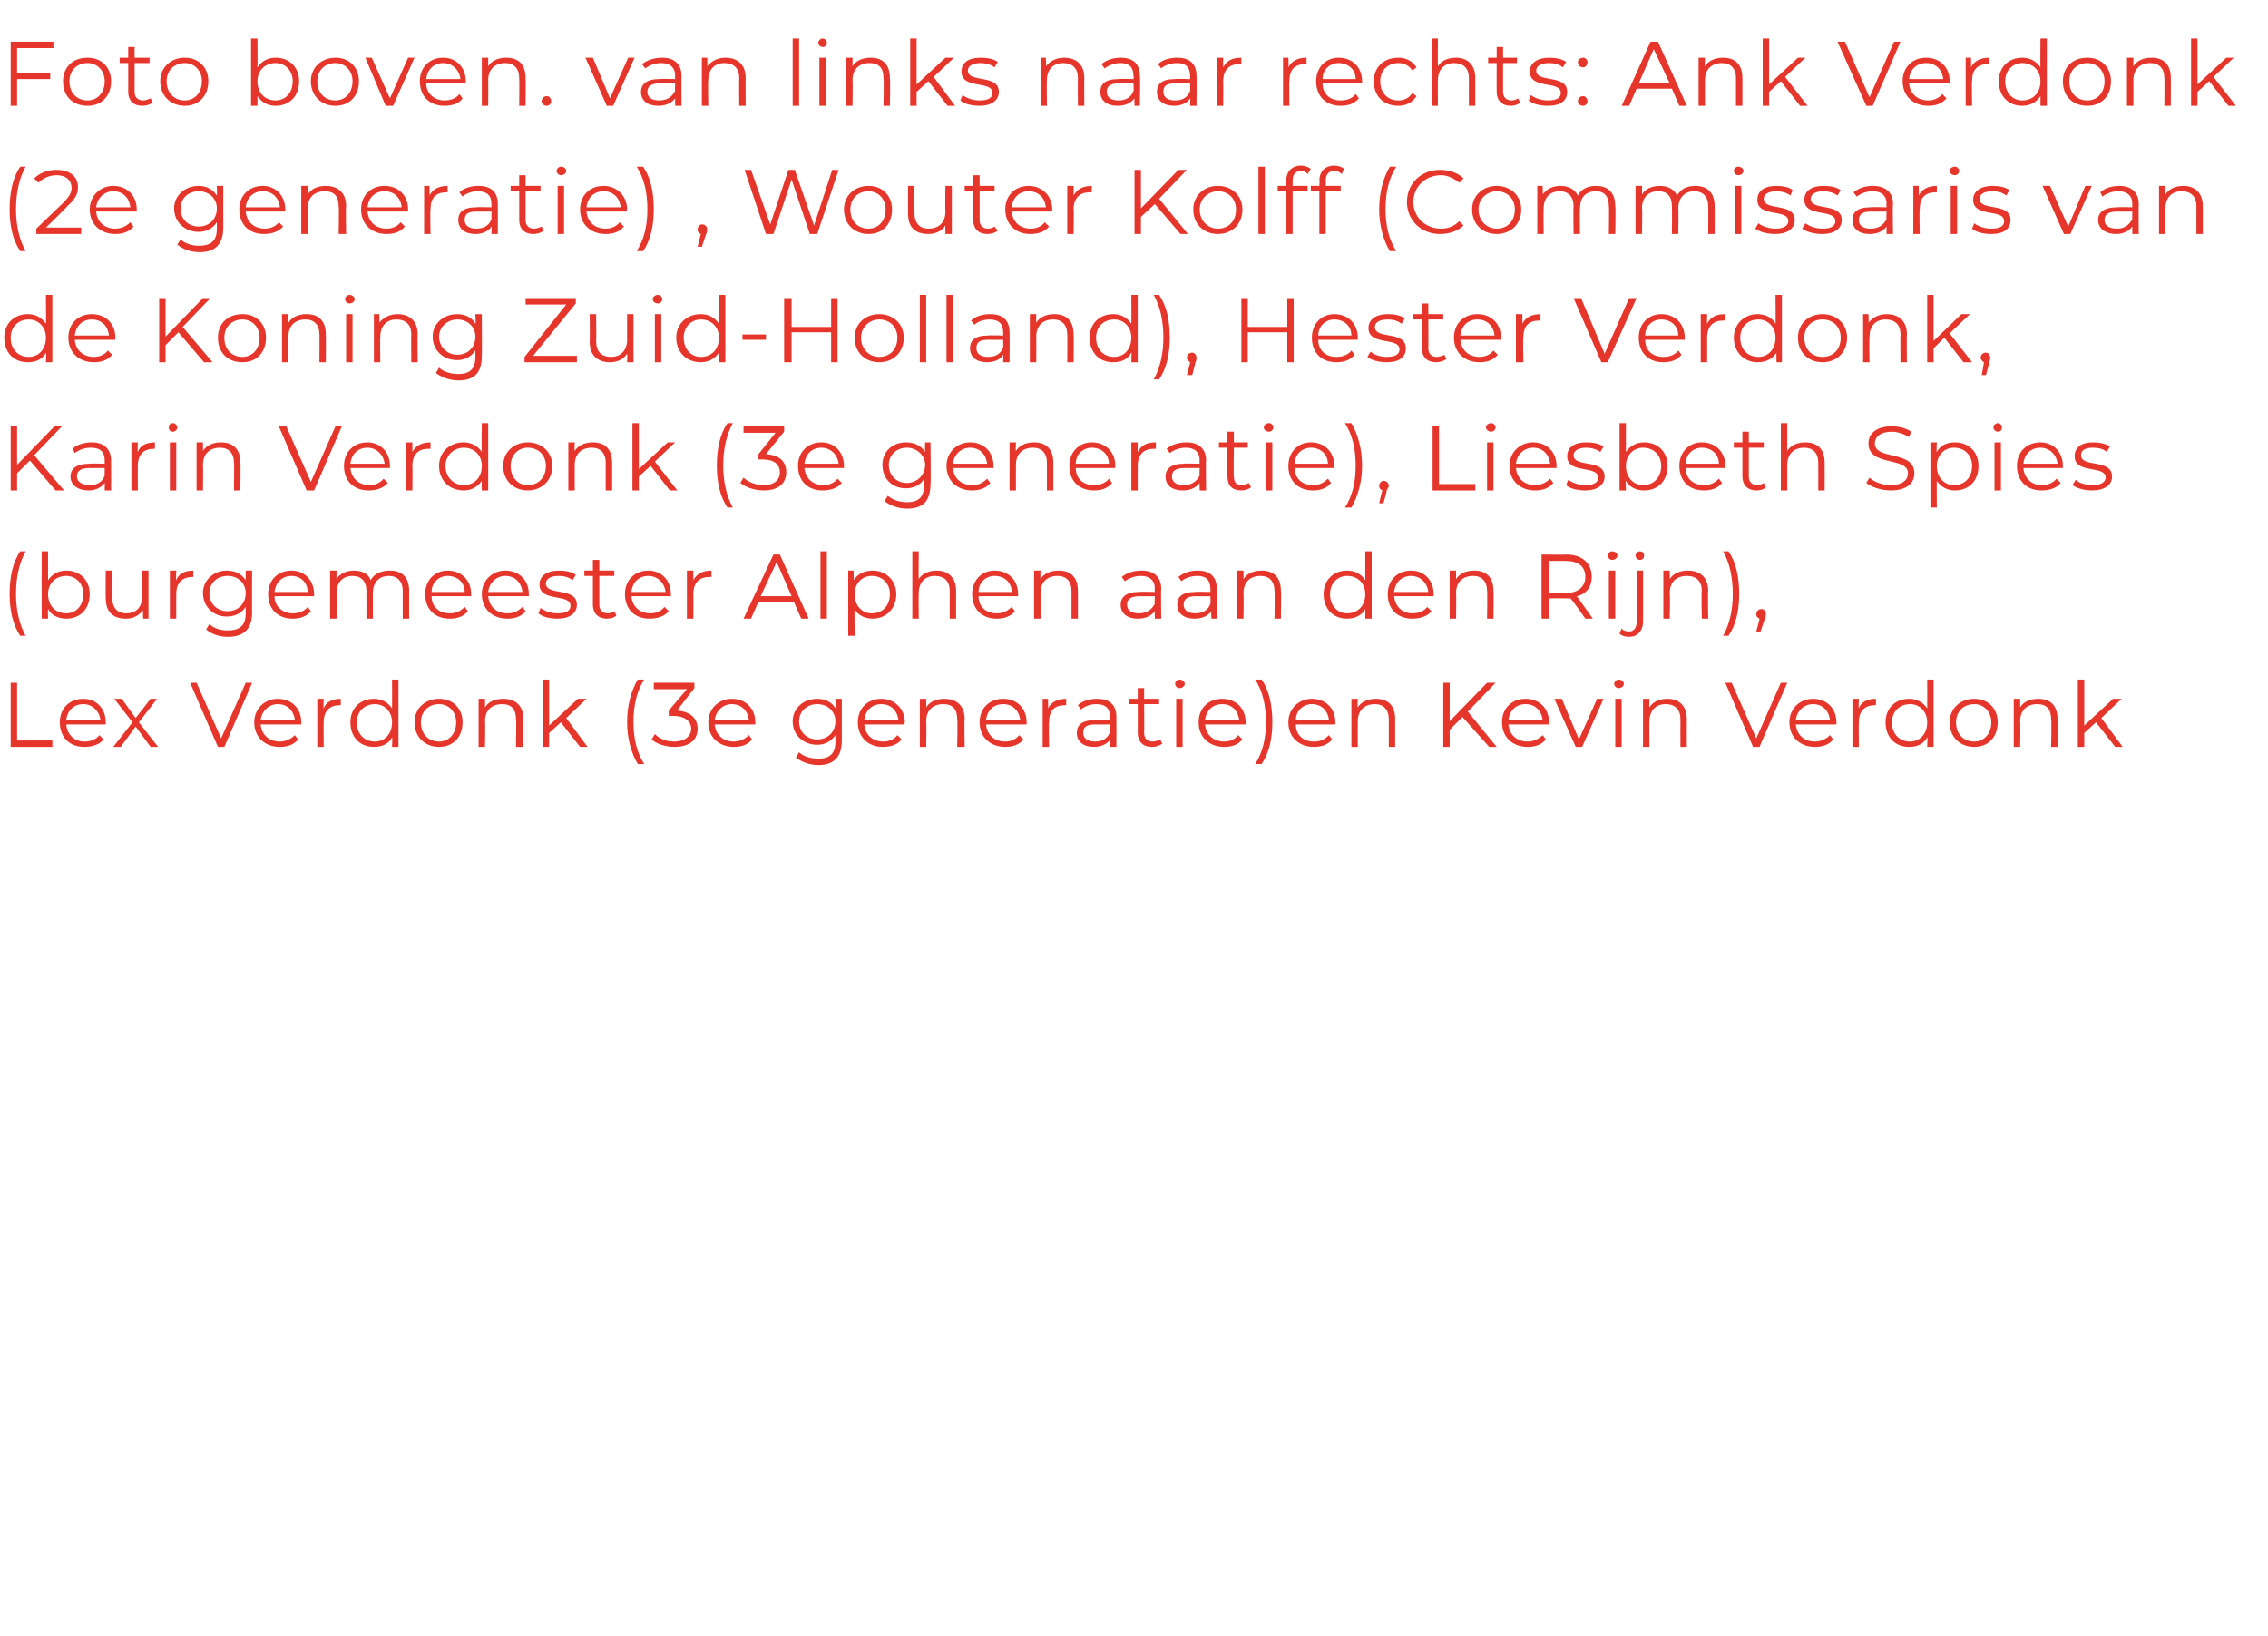 <?xml version="1.0" standalone="no"?><!DOCTYPE svg PUBLIC "-//W3C//DTD SVG 1.1//EN" "http://www.w3.org/Graphics/SVG/1.1/DTD/svg11.dtd"><svg xmlns="http://www.w3.org/2000/svg" version="1.1" width="212.3px" height="153.1px" viewBox="0 -1 212.3 153.1" style="top:-1px">  <desc>Foto boven. van links naar rechts: Ank Verdonk (2e generatie) , Wouter Kolff (Commissaris van de Koning Zuid Holland)...</desc>  <defs/>  <g id="Polygon18681">    <path d="M 1 62.9 L 1.6 62.9 L 1.6 68.3 L 4.9 68.3 L 4.9 68.9 L 1 68.9 L 1 62.9 Z M 9.9 66.8 C 9.9 66.8 6.2 66.8 6.2 66.8 C 6.3 67.8 7 68.4 7.9 68.4 C 8.5 68.4 9 68.2 9.3 67.8 C 9.3 67.8 9.7 68.2 9.7 68.2 C 9.3 68.7 8.6 68.9 7.9 68.9 C 6.5 68.9 5.6 68 5.6 66.6 C 5.6 65.3 6.5 64.4 7.8 64.4 C 9 64.4 9.9 65.3 9.9 66.6 C 9.9 66.7 9.9 66.8 9.9 66.8 Z M 6.2 66.4 C 6.2 66.4 9.4 66.4 9.4 66.4 C 9.3 65.5 8.6 64.9 7.8 64.9 C 6.9 64.9 6.3 65.5 6.2 66.4 Z M 14.1 68.9 L 12.7 67 L 11.3 68.9 L 10.6 68.9 L 12.4 66.6 L 10.7 64.4 L 11.4 64.4 L 12.7 66.2 L 14.1 64.4 L 14.7 64.4 L 13 66.6 L 14.8 68.9 L 14.1 68.9 Z M 23.6 62.9 L 21 68.9 L 20.4 68.9 L 17.8 62.9 L 18.4 62.9 L 20.7 68.1 L 23 62.9 L 23.6 62.9 Z M 28.2 66.8 C 28.2 66.8 24.4 66.8 24.4 66.8 C 24.5 67.8 25.2 68.4 26.2 68.4 C 26.7 68.4 27.2 68.2 27.6 67.8 C 27.6 67.8 27.9 68.2 27.9 68.2 C 27.5 68.7 26.9 68.9 26.2 68.9 C 24.8 68.9 23.8 68 23.8 66.6 C 23.8 65.3 24.8 64.4 26 64.4 C 27.3 64.4 28.2 65.3 28.2 66.6 C 28.2 66.7 28.2 66.8 28.2 66.8 Z M 24.4 66.4 C 24.4 66.4 27.6 66.4 27.6 66.4 C 27.5 65.5 26.9 64.9 26 64.9 C 25.2 64.9 24.5 65.5 24.4 66.4 Z M 31.9 64.4 C 31.9 64.4 31.9 65 31.9 65 C 31.9 65 31.8 65 31.8 65 C 30.9 65 30.3 65.5 30.3 66.6 C 30.28 66.6 30.3 68.9 30.3 68.9 L 29.7 68.9 L 29.7 64.4 L 30.3 64.4 C 30.3 64.4 30.26 65.29 30.3 65.3 C 30.5 64.7 31.1 64.4 31.9 64.4 Z M 37.3 62.6 L 37.3 68.9 L 36.7 68.9 C 36.7 68.9 36.74 68 36.7 68 C 36.4 68.6 35.8 68.9 35 68.9 C 33.7 68.9 32.8 68 32.8 66.6 C 32.8 65.3 33.7 64.4 35 64.4 C 35.7 64.4 36.3 64.7 36.7 65.3 C 36.71 65.26 36.7 62.6 36.7 62.6 L 37.3 62.6 Z M 36.7 66.6 C 36.7 65.6 36 64.9 35.1 64.9 C 34.1 64.9 33.4 65.6 33.4 66.6 C 33.4 67.7 34.1 68.4 35.1 68.4 C 36 68.4 36.7 67.7 36.7 66.6 Z M 38.8 66.6 C 38.8 65.3 39.8 64.4 41.1 64.4 C 42.4 64.4 43.3 65.3 43.3 66.6 C 43.3 68 42.4 68.9 41.1 68.9 C 39.8 68.9 38.8 68 38.8 66.6 Z M 42.7 66.6 C 42.7 65.6 42 64.9 41.1 64.9 C 40.1 64.9 39.4 65.6 39.4 66.6 C 39.4 67.7 40.1 68.4 41.1 68.4 C 42 68.4 42.7 67.7 42.7 66.6 Z M 49 66.3 C 48.95 66.29 49 68.9 49 68.9 L 48.3 68.9 C 48.3 68.9 48.35 66.35 48.3 66.3 C 48.3 65.4 47.9 64.9 47 64.9 C 46 64.9 45.4 65.5 45.4 66.5 C 45.44 66.54 45.4 68.9 45.4 68.9 L 44.8 68.9 L 44.8 64.4 L 45.4 64.4 C 45.4 64.4 45.41 65.23 45.4 65.2 C 45.7 64.7 46.3 64.4 47.1 64.4 C 48.2 64.4 49 65 49 66.3 Z M 52.5 66.6 L 51.4 67.6 L 51.4 68.9 L 50.8 68.9 L 50.8 62.6 L 51.4 62.6 L 51.4 66.9 L 54.1 64.4 L 54.9 64.4 L 53 66.2 L 55 68.9 L 54.3 68.9 L 52.5 66.6 Z M 58.7 66.6 C 58.7 65 59.1 63.6 59.7 62.6 C 59.7 62.6 60.3 62.6 60.3 62.6 C 59.6 63.7 59.3 65 59.3 66.6 C 59.3 68.1 59.6 69.4 60.3 70.5 C 60.3 70.5 59.7 70.5 59.7 70.5 C 59.1 69.5 58.7 68.1 58.7 66.6 Z M 65.3 67.2 C 65.3 68.2 64.6 68.9 63.1 68.9 C 62.3 68.9 61.4 68.6 61 68.2 C 61 68.2 61.3 67.7 61.3 67.7 C 61.7 68.1 62.3 68.4 63.1 68.4 C 64.1 68.4 64.7 67.9 64.7 67.2 C 64.7 66.5 64.1 66 63 66 C 63.04 65.99 62.6 66 62.6 66 L 62.6 65.5 L 64.3 63.5 L 61.2 63.5 L 61.2 62.9 L 65 62.9 L 65 63.4 C 65 63.4 63.37 65.48 63.4 65.5 C 64.6 65.6 65.3 66.2 65.3 67.2 Z M 70.7 66.8 C 70.7 66.8 66.9 66.8 66.9 66.8 C 67 67.8 67.7 68.4 68.7 68.4 C 69.2 68.4 69.7 68.2 70.1 67.8 C 70.1 67.8 70.4 68.2 70.4 68.2 C 70 68.7 69.4 68.9 68.7 68.9 C 67.3 68.9 66.3 68 66.3 66.6 C 66.3 65.3 67.3 64.4 68.5 64.4 C 69.8 64.4 70.7 65.3 70.7 66.6 C 70.7 66.7 70.7 66.8 70.7 66.8 Z M 66.9 66.4 C 66.9 66.4 70.1 66.4 70.1 66.4 C 70 65.5 69.4 64.9 68.5 64.9 C 67.7 64.9 67 65.5 66.9 66.4 Z M 78.8 64.4 C 78.8 64.4 78.8 68.34 78.8 68.3 C 78.8 69.9 78 70.6 76.6 70.6 C 75.8 70.6 75 70.3 74.5 69.9 C 74.5 69.9 74.8 69.4 74.8 69.4 C 75.2 69.8 75.9 70 76.6 70 C 77.7 70 78.2 69.5 78.2 68.4 C 78.2 68.4 78.2 67.8 78.2 67.8 C 77.8 68.4 77.2 68.7 76.5 68.7 C 75.2 68.7 74.2 67.8 74.2 66.5 C 74.2 65.3 75.2 64.4 76.5 64.4 C 77.2 64.4 77.9 64.7 78.2 65.3 C 78.23 65.27 78.2 64.4 78.2 64.4 L 78.8 64.4 Z M 78.2 66.5 C 78.2 65.6 77.5 64.9 76.5 64.9 C 75.5 64.9 74.8 65.6 74.8 66.5 C 74.8 67.5 75.5 68.2 76.5 68.2 C 77.5 68.2 78.2 67.5 78.2 66.5 Z M 84.6 66.8 C 84.6 66.8 80.9 66.8 80.9 66.8 C 81 67.8 81.7 68.4 82.7 68.4 C 83.2 68.4 83.7 68.2 84 67.8 C 84 67.8 84.4 68.2 84.4 68.2 C 84 68.7 83.4 68.9 82.6 68.9 C 81.3 68.9 80.3 68 80.3 66.6 C 80.3 65.3 81.2 64.4 82.5 64.4 C 83.7 64.4 84.7 65.3 84.7 66.6 C 84.7 66.7 84.6 66.8 84.6 66.8 Z M 80.9 66.4 C 80.9 66.4 84.1 66.4 84.1 66.4 C 84 65.5 83.4 64.9 82.5 64.9 C 81.6 64.9 81 65.5 80.9 66.4 Z M 90.3 66.3 C 90.25 66.29 90.3 68.9 90.3 68.9 L 89.6 68.9 C 89.6 68.9 89.65 66.35 89.6 66.3 C 89.6 65.4 89.2 64.9 88.3 64.9 C 87.3 64.9 86.7 65.5 86.7 66.5 C 86.74 66.54 86.7 68.9 86.7 68.9 L 86.1 68.9 L 86.1 64.4 L 86.7 64.4 C 86.7 64.4 86.72 65.23 86.7 65.2 C 87 64.7 87.6 64.4 88.4 64.4 C 89.5 64.4 90.3 65 90.3 66.3 Z M 96.1 66.8 C 96.1 66.8 92.3 66.8 92.3 66.8 C 92.4 67.8 93.1 68.4 94.1 68.4 C 94.6 68.4 95.1 68.2 95.4 67.8 C 95.4 67.8 95.8 68.2 95.8 68.2 C 95.4 68.7 94.8 68.9 94.1 68.9 C 92.7 68.9 91.7 68 91.7 66.6 C 91.7 65.3 92.6 64.4 93.9 64.4 C 95.2 64.4 96.1 65.3 96.1 66.6 C 96.1 66.7 96.1 66.8 96.1 66.8 Z M 92.3 66.4 C 92.3 66.4 95.5 66.4 95.5 66.4 C 95.4 65.5 94.8 64.9 93.9 64.9 C 93 64.9 92.4 65.5 92.3 66.4 Z M 99.8 64.4 C 99.8 64.4 99.8 65 99.8 65 C 99.8 65 99.7 65 99.7 65 C 98.7 65 98.2 65.5 98.2 66.6 C 98.16 66.6 98.2 68.9 98.2 68.9 L 97.6 68.9 L 97.6 64.4 L 98.1 64.4 C 98.1 64.4 98.13 65.29 98.1 65.3 C 98.4 64.7 99 64.4 99.8 64.4 Z M 104.5 66.1 C 104.51 66.11 104.5 68.9 104.5 68.9 L 103.9 68.9 C 103.9 68.9 103.94 68.19 103.9 68.2 C 103.7 68.6 103.1 68.9 102.4 68.9 C 101.4 68.9 100.8 68.4 100.8 67.6 C 100.8 66.9 101.2 66.4 102.5 66.4 C 102.49 66.36 103.9 66.4 103.9 66.4 C 103.9 66.4 103.91 66.09 103.9 66.1 C 103.9 65.3 103.5 64.9 102.6 64.9 C 102.1 64.9 101.5 65.1 101.2 65.4 C 101.2 65.4 100.9 65 100.9 65 C 101.3 64.6 102 64.4 102.7 64.4 C 103.9 64.4 104.5 65 104.5 66.1 Z M 103.9 67.5 C 103.91 67.54 103.9 66.8 103.9 66.8 C 103.9 66.8 102.51 66.81 102.5 66.8 C 101.6 66.8 101.4 67.1 101.4 67.6 C 101.4 68.1 101.8 68.4 102.5 68.4 C 103.2 68.4 103.7 68.1 103.9 67.5 Z M 108.8 68.6 C 108.5 68.8 108.2 68.9 107.8 68.9 C 107 68.9 106.5 68.4 106.5 67.6 C 106.51 67.62 106.5 64.9 106.5 64.9 L 105.7 64.9 L 105.7 64.4 L 106.5 64.4 L 106.5 63.4 L 107.1 63.4 L 107.1 64.4 L 108.5 64.4 L 108.5 64.9 L 107.1 64.9 C 107.1 64.9 107.12 67.59 107.1 67.6 C 107.1 68.1 107.4 68.4 107.9 68.4 C 108.1 68.4 108.4 68.3 108.6 68.2 C 108.6 68.2 108.8 68.6 108.8 68.6 Z M 110 63 C 110 62.8 110.2 62.6 110.4 62.6 C 110.7 62.6 110.9 62.8 110.9 63 C 110.9 63.2 110.7 63.4 110.4 63.4 C 110.2 63.4 110 63.2 110 63 Z M 110.1 64.4 L 110.7 64.4 L 110.7 68.9 L 110.1 68.9 L 110.1 64.4 Z M 116.6 66.8 C 116.6 66.8 112.8 66.8 112.8 66.8 C 112.9 67.8 113.6 68.4 114.6 68.4 C 115.1 68.4 115.6 68.2 115.9 67.8 C 115.9 67.8 116.3 68.2 116.3 68.2 C 115.9 68.7 115.3 68.9 114.6 68.9 C 113.2 68.9 112.2 68 112.2 66.6 C 112.2 65.3 113.1 64.4 114.4 64.4 C 115.7 64.4 116.6 65.3 116.6 66.6 C 116.6 66.7 116.6 66.8 116.6 66.8 Z M 112.8 66.4 C 112.8 66.4 116 66.4 116 66.4 C 115.9 65.5 115.3 64.9 114.4 64.9 C 113.5 64.9 112.9 65.5 112.8 66.4 Z M 117.5 70.5 C 118.2 69.4 118.5 68.1 118.5 66.6 C 118.5 65 118.2 63.7 117.5 62.6 C 117.5 62.6 118.1 62.6 118.1 62.6 C 118.8 63.6 119.1 65 119.1 66.6 C 119.1 68.1 118.8 69.5 118.1 70.5 C 118.1 70.5 117.5 70.5 117.5 70.5 Z M 125 66.8 C 125 66.8 121.3 66.8 121.3 66.8 C 121.3 67.8 122 68.4 123 68.4 C 123.6 68.4 124 68.2 124.4 67.8 C 124.4 67.8 124.7 68.2 124.7 68.2 C 124.3 68.7 123.7 68.9 123 68.9 C 121.6 68.9 120.6 68 120.6 66.6 C 120.6 65.3 121.6 64.4 122.8 64.4 C 124.1 64.4 125 65.3 125 66.6 C 125 66.7 125 66.8 125 66.8 Z M 121.3 66.4 C 121.3 66.4 124.4 66.4 124.4 66.4 C 124.3 65.5 123.7 64.9 122.8 64.9 C 122 64.9 121.3 65.5 121.3 66.4 Z M 130.6 66.3 C 130.6 66.29 130.6 68.9 130.6 68.9 L 130 68.9 C 130 68.9 130 66.35 130 66.3 C 130 65.4 129.5 64.9 128.7 64.9 C 127.7 64.9 127.1 65.5 127.1 66.5 C 127.09 66.54 127.1 68.9 127.1 68.9 L 126.5 68.9 L 126.5 64.4 L 127.1 64.4 C 127.1 64.4 127.06 65.23 127.1 65.2 C 127.4 64.7 128 64.4 128.8 64.4 C 129.9 64.4 130.6 65 130.6 66.3 Z M 136.9 66.1 L 135.7 67.3 L 135.7 68.9 L 135.1 68.9 L 135.1 62.9 L 135.7 62.9 L 135.7 66.5 L 139.2 62.9 L 140 62.9 L 137.4 65.6 L 140.1 68.9 L 139.4 68.9 L 136.9 66.1 Z M 145 66.8 C 145 66.8 141.2 66.8 141.2 66.8 C 141.3 67.8 142 68.4 143 68.4 C 143.5 68.4 144 68.2 144.4 67.8 C 144.4 67.8 144.7 68.2 144.7 68.2 C 144.3 68.7 143.7 68.9 143 68.9 C 141.6 68.9 140.6 68 140.6 66.6 C 140.6 65.3 141.5 64.4 142.8 64.4 C 144.1 64.4 145 65.3 145 66.6 C 145 66.7 145 66.8 145 66.8 Z M 141.2 66.4 C 141.2 66.4 144.4 66.4 144.4 66.4 C 144.3 65.5 143.7 64.9 142.8 64.9 C 141.9 64.9 141.3 65.5 141.2 66.4 Z M 150.1 64.4 L 148.1 68.9 L 147.5 68.9 L 145.5 64.4 L 146.2 64.4 L 147.8 68.2 L 149.5 64.4 L 150.1 64.4 Z M 151.1 63 C 151.1 62.8 151.3 62.6 151.5 62.6 C 151.8 62.6 152 62.8 152 63 C 152 63.2 151.8 63.4 151.5 63.4 C 151.3 63.4 151.1 63.2 151.1 63 Z M 151.2 64.4 L 151.8 64.4 L 151.8 68.9 L 151.2 68.9 L 151.2 64.4 Z M 157.9 66.3 C 157.89 66.29 157.9 68.9 157.9 68.9 L 157.3 68.9 C 157.3 68.9 157.29 66.35 157.3 66.3 C 157.3 65.4 156.8 64.9 155.9 64.9 C 155 64.9 154.4 65.5 154.4 66.5 C 154.38 66.54 154.4 68.9 154.4 68.9 L 153.8 68.9 L 153.8 64.4 L 154.4 64.4 C 154.4 64.4 154.36 65.23 154.4 65.2 C 154.7 64.7 155.3 64.4 156.1 64.4 C 157.1 64.4 157.9 65 157.9 66.3 Z M 167.3 62.9 L 164.7 68.9 L 164.1 68.9 L 161.5 62.9 L 162.1 62.9 L 164.4 68.1 L 166.7 62.9 L 167.3 62.9 Z M 171.9 66.8 C 171.9 66.8 168.1 66.8 168.1 66.8 C 168.2 67.8 168.9 68.4 169.9 68.4 C 170.4 68.4 170.9 68.2 171.3 67.8 C 171.3 67.8 171.6 68.2 171.6 68.2 C 171.2 68.7 170.6 68.9 169.9 68.9 C 168.5 68.9 167.5 68 167.5 66.6 C 167.5 65.3 168.5 64.4 169.7 64.4 C 171 64.4 171.9 65.3 171.9 66.6 C 171.9 66.7 171.9 66.8 171.9 66.8 Z M 168.1 66.4 C 168.1 66.4 171.3 66.4 171.3 66.4 C 171.2 65.5 170.6 64.9 169.7 64.9 C 168.9 64.9 168.2 65.5 168.1 66.4 Z M 175.6 64.4 C 175.6 64.4 175.6 65 175.6 65 C 175.6 65 175.5 65 175.5 65 C 174.6 65 174 65.5 174 66.6 C 173.98 66.6 174 68.9 174 68.9 L 173.4 68.9 L 173.4 64.4 L 174 64.4 C 174 64.4 173.96 65.29 174 65.3 C 174.2 64.7 174.8 64.4 175.6 64.4 Z M 181 62.6 L 181 68.9 L 180.4 68.9 C 180.4 68.9 180.44 68 180.4 68 C 180.1 68.6 179.5 68.9 178.7 68.9 C 177.4 68.9 176.5 68 176.5 66.6 C 176.5 65.3 177.4 64.4 178.7 64.4 C 179.4 64.4 180 64.7 180.4 65.3 C 180.41 65.26 180.4 62.6 180.4 62.6 L 181 62.6 Z M 180.4 66.6 C 180.4 65.6 179.7 64.9 178.8 64.9 C 177.8 64.9 177.1 65.6 177.1 66.6 C 177.1 67.7 177.8 68.4 178.8 68.4 C 179.7 68.4 180.4 67.7 180.4 66.6 Z M 182.5 66.6 C 182.5 65.3 183.5 64.4 184.8 64.4 C 186.1 64.4 187 65.3 187 66.6 C 187 68 186.1 68.9 184.8 68.9 C 183.5 68.9 182.5 68 182.5 66.6 Z M 186.4 66.6 C 186.4 65.6 185.7 64.9 184.8 64.9 C 183.8 64.9 183.1 65.6 183.1 66.6 C 183.1 67.7 183.8 68.4 184.8 68.4 C 185.7 68.4 186.4 67.7 186.4 66.6 Z M 192.6 66.3 C 192.65 66.29 192.6 68.9 192.6 68.9 L 192 68.9 C 192 68.9 192.05 66.35 192 66.3 C 192 65.4 191.6 64.9 190.7 64.9 C 189.7 64.9 189.1 65.5 189.1 66.5 C 189.14 66.54 189.1 68.9 189.1 68.9 L 188.5 68.9 L 188.5 64.4 L 189.1 64.4 C 189.1 64.4 189.11 65.23 189.1 65.2 C 189.4 64.7 190 64.4 190.8 64.4 C 191.9 64.4 192.6 65 192.6 66.3 Z M 196.2 66.6 L 195.1 67.6 L 195.1 68.9 L 194.5 68.9 L 194.5 62.6 L 195.1 62.6 L 195.1 66.9 L 197.8 64.4 L 198.6 64.4 L 196.7 66.2 L 198.7 68.9 L 198 68.9 L 196.2 66.6 Z " stroke="none" fill="#e6362c"/>  </g>  <g id="Polygon18680">    <path d="M 0.9 54.6 C 0.9 53 1.2 51.6 1.9 50.6 C 1.9 50.6 2.4 50.6 2.4 50.6 C 1.8 51.7 1.5 53 1.5 54.6 C 1.5 56.1 1.8 57.4 2.4 58.5 C 2.4 58.5 1.9 58.5 1.9 58.5 C 1.2 57.5 0.9 56.1 0.9 54.6 Z M 8.4 54.6 C 8.4 56 7.5 56.9 6.2 56.9 C 5.5 56.9 4.8 56.6 4.5 56 C 4.47 56 4.5 56.9 4.5 56.9 L 3.9 56.9 L 3.9 50.6 L 4.5 50.6 C 4.5 50.6 4.5 53.26 4.5 53.3 C 4.9 52.7 5.5 52.4 6.2 52.4 C 7.5 52.4 8.4 53.3 8.4 54.6 Z M 7.8 54.6 C 7.8 53.6 7.1 52.9 6.2 52.9 C 5.2 52.9 4.5 53.6 4.5 54.6 C 4.5 55.7 5.2 56.4 6.2 56.4 C 7.1 56.4 7.8 55.7 7.8 54.6 Z M 13.9 52.4 L 13.9 56.9 L 13.4 56.9 C 13.4 56.9 13.36 56.07 13.4 56.1 C 13 56.6 12.5 56.9 11.8 56.9 C 10.6 56.9 9.9 56.3 9.9 55 C 9.87 55 9.9 52.4 9.9 52.4 L 10.5 52.4 C 10.5 52.4 10.47 54.94 10.5 54.9 C 10.5 55.9 11 56.4 11.8 56.4 C 12.8 56.4 13.3 55.8 13.3 54.8 C 13.34 54.76 13.3 52.4 13.3 52.4 L 13.9 52.4 Z M 18.1 52.4 C 18.1 52.4 18.1 53 18.1 53 C 18.1 53 18 53 18 53 C 17.1 53 16.5 53.5 16.5 54.6 C 16.49 54.6 16.5 56.9 16.5 56.9 L 15.9 56.9 L 15.9 52.4 L 16.5 52.4 C 16.5 52.4 16.46 53.29 16.5 53.3 C 16.7 52.7 17.3 52.4 18.1 52.4 Z M 23.6 52.4 C 23.6 52.4 23.58 56.34 23.6 56.3 C 23.6 57.9 22.8 58.6 21.3 58.6 C 20.5 58.6 19.7 58.3 19.3 57.9 C 19.3 57.9 19.6 57.4 19.6 57.4 C 20 57.8 20.6 58 21.3 58 C 22.5 58 23 57.5 23 56.4 C 23 56.4 23 55.8 23 55.8 C 22.6 56.4 22 56.7 21.2 56.7 C 20 56.7 19 55.8 19 54.5 C 19 53.3 20 52.4 21.2 52.4 C 22 52.4 22.6 52.7 23 53.3 C 23 53.27 23 52.4 23 52.4 L 23.6 52.4 Z M 23 54.5 C 23 53.6 22.3 52.9 21.3 52.9 C 20.3 52.9 19.6 53.6 19.6 54.5 C 19.6 55.5 20.3 56.2 21.3 56.2 C 22.3 56.2 23 55.5 23 54.5 Z M 29.4 54.8 C 29.4 54.8 25.7 54.8 25.7 54.8 C 25.7 55.8 26.5 56.4 27.4 56.4 C 28 56.4 28.5 56.2 28.8 55.8 C 28.8 55.8 29.1 56.2 29.1 56.2 C 28.7 56.7 28.1 56.9 27.4 56.9 C 26 56.9 25.1 56 25.1 54.6 C 25.1 53.3 26 52.4 27.3 52.4 C 28.5 52.4 29.4 53.3 29.4 54.6 C 29.4 54.7 29.4 54.8 29.4 54.8 Z M 25.7 54.4 C 25.7 54.4 28.8 54.4 28.8 54.4 C 28.8 53.5 28.1 52.9 27.3 52.9 C 26.4 52.9 25.8 53.5 25.7 54.4 Z M 38.3 54.3 C 38.29 54.29 38.3 56.9 38.3 56.9 L 37.7 56.9 C 37.7 56.9 37.69 54.35 37.7 54.3 C 37.7 53.4 37.2 52.9 36.4 52.9 C 35.5 52.9 34.9 53.5 34.9 54.5 C 34.91 54.54 34.9 56.9 34.9 56.9 L 34.3 56.9 C 34.3 56.9 34.31 54.35 34.3 54.3 C 34.3 53.4 33.8 52.9 33 52.9 C 32.1 52.9 31.5 53.5 31.5 54.5 C 31.52 54.54 31.5 56.9 31.5 56.9 L 30.9 56.9 L 30.9 52.4 L 31.5 52.4 C 31.5 52.4 31.49 53.23 31.5 53.2 C 31.8 52.7 32.4 52.4 33.1 52.4 C 33.9 52.4 34.5 52.7 34.7 53.3 C 35 52.7 35.7 52.4 36.5 52.4 C 37.6 52.4 38.3 53 38.3 54.3 Z M 44.1 54.8 C 44.1 54.8 40.4 54.8 40.4 54.8 C 40.4 55.8 41.1 56.4 42.1 56.4 C 42.7 56.4 43.1 56.2 43.5 55.8 C 43.5 55.8 43.8 56.2 43.8 56.2 C 43.4 56.7 42.8 56.9 42.1 56.9 C 40.7 56.9 39.8 56 39.8 54.6 C 39.8 53.3 40.7 52.4 41.9 52.4 C 43.2 52.4 44.1 53.3 44.1 54.6 C 44.1 54.7 44.1 54.8 44.1 54.8 Z M 40.4 54.4 C 40.4 54.4 43.5 54.4 43.5 54.4 C 43.5 53.5 42.8 52.9 41.9 52.9 C 41.1 52.9 40.4 53.5 40.4 54.4 Z M 49.5 54.8 C 49.5 54.8 45.7 54.8 45.7 54.8 C 45.8 55.8 46.5 56.4 47.5 56.4 C 48.1 56.4 48.5 56.2 48.9 55.8 C 48.9 55.8 49.2 56.2 49.2 56.2 C 48.8 56.7 48.2 56.9 47.5 56.9 C 46.1 56.9 45.1 56 45.1 54.6 C 45.1 53.3 46.1 52.4 47.3 52.4 C 48.6 52.4 49.5 53.3 49.5 54.6 C 49.5 54.7 49.5 54.8 49.5 54.8 Z M 45.7 54.4 C 45.7 54.4 48.9 54.4 48.9 54.4 C 48.8 53.5 48.2 52.9 47.3 52.9 C 46.5 52.9 45.8 53.5 45.7 54.4 Z M 50.4 56.4 C 50.4 56.4 50.6 55.9 50.6 55.9 C 51 56.2 51.6 56.4 52.2 56.4 C 53.1 56.4 53.4 56.1 53.4 55.7 C 53.4 54.5 50.5 55.4 50.5 53.7 C 50.5 52.9 51.2 52.4 52.3 52.4 C 52.9 52.4 53.5 52.5 53.9 52.8 C 53.9 52.8 53.6 53.3 53.6 53.3 C 53.2 53 52.8 52.9 52.3 52.9 C 51.5 52.9 51.1 53.2 51.1 53.6 C 51.1 54.8 54 53.9 54 55.6 C 54 56.4 53.3 56.9 52.2 56.9 C 51.4 56.9 50.7 56.7 50.4 56.4 Z M 57.7 56.6 C 57.5 56.8 57.2 56.9 56.8 56.9 C 56 56.9 55.5 56.4 55.5 55.6 C 55.5 55.62 55.5 52.9 55.5 52.9 L 54.7 52.9 L 54.7 52.4 L 55.5 52.4 L 55.5 51.4 L 56.1 51.4 L 56.1 52.4 L 57.5 52.4 L 57.5 52.9 L 56.1 52.9 C 56.1 52.9 56.1 55.59 56.1 55.6 C 56.1 56.1 56.4 56.4 56.9 56.4 C 57.1 56.4 57.4 56.3 57.5 56.2 C 57.5 56.2 57.7 56.6 57.7 56.6 Z M 62.8 54.8 C 62.8 54.8 59.1 54.8 59.1 54.8 C 59.2 55.8 59.9 56.4 60.9 56.4 C 61.4 56.4 61.9 56.2 62.2 55.8 C 62.2 55.8 62.6 56.2 62.6 56.2 C 62.2 56.7 61.5 56.9 60.8 56.9 C 59.4 56.9 58.5 56 58.5 54.6 C 58.5 53.3 59.4 52.4 60.7 52.4 C 61.9 52.4 62.8 53.3 62.8 54.6 C 62.8 54.7 62.8 54.8 62.8 54.8 Z M 59.1 54.4 C 59.1 54.4 62.3 54.4 62.3 54.4 C 62.2 53.5 61.5 52.9 60.7 52.9 C 59.8 52.9 59.2 53.5 59.1 54.4 Z M 66.6 52.4 C 66.6 52.4 66.6 53 66.6 53 C 66.5 53 66.5 53 66.4 53 C 65.5 53 64.9 53.5 64.9 54.6 C 64.93 54.6 64.9 56.9 64.9 56.9 L 64.3 56.9 L 64.3 52.4 L 64.9 52.4 C 64.9 52.4 64.9 53.29 64.9 53.3 C 65.2 52.7 65.8 52.4 66.6 52.4 Z M 74.3 55.3 L 71 55.3 L 70.3 56.9 L 69.6 56.9 L 72.4 50.9 L 73 50.9 L 75.7 56.9 L 75 56.9 L 74.3 55.3 Z M 74.1 54.8 L 72.7 51.6 L 71.2 54.8 L 74.1 54.8 Z M 76.8 50.6 L 77.4 50.6 L 77.4 56.9 L 76.8 56.9 L 76.8 50.6 Z M 83.9 54.6 C 83.9 56 82.9 56.9 81.7 56.9 C 81 56.9 80.3 56.6 80 56 C 79.97 56.04 80 58.5 80 58.5 L 79.4 58.5 L 79.4 52.4 L 79.9 52.4 C 79.9 52.4 79.94 53.29 79.9 53.3 C 80.3 52.7 80.9 52.4 81.7 52.4 C 82.9 52.4 83.9 53.3 83.9 54.6 Z M 83.3 54.6 C 83.3 53.6 82.6 52.9 81.6 52.9 C 80.7 52.9 80 53.6 80 54.6 C 80 55.7 80.7 56.4 81.6 56.4 C 82.6 56.4 83.3 55.7 83.3 54.6 Z M 89.5 54.3 C 89.49 54.29 89.5 56.9 89.5 56.9 L 88.9 56.9 C 88.9 56.9 88.89 54.35 88.9 54.3 C 88.9 53.4 88.4 52.9 87.5 52.9 C 86.6 52.9 86 53.5 86 54.5 C 85.98 54.54 86 56.9 86 56.9 L 85.4 56.9 L 85.4 50.6 L 86 50.6 C 86 50.6 85.98 53.19 86 53.2 C 86.3 52.7 86.9 52.4 87.7 52.4 C 88.7 52.4 89.5 53 89.5 54.3 Z M 95.3 54.8 C 95.3 54.8 91.6 54.8 91.6 54.8 C 91.6 55.8 92.3 56.4 93.3 56.4 C 93.9 56.4 94.3 56.2 94.7 55.8 C 94.7 55.8 95 56.2 95 56.2 C 94.6 56.7 94 56.9 93.3 56.9 C 91.9 56.9 91 56 91 54.6 C 91 53.3 91.9 52.4 93.1 52.4 C 94.4 52.4 95.3 53.3 95.3 54.6 C 95.3 54.7 95.3 54.8 95.3 54.8 Z M 91.6 54.4 C 91.6 54.4 94.7 54.4 94.7 54.4 C 94.7 53.5 94 52.9 93.1 52.9 C 92.3 52.9 91.6 53.5 91.6 54.4 Z M 100.9 54.3 C 100.91 54.29 100.9 56.9 100.9 56.9 L 100.3 56.9 C 100.3 56.9 100.31 54.35 100.3 54.3 C 100.3 53.4 99.8 52.9 99 52.9 C 98 52.9 97.4 53.5 97.4 54.5 C 97.4 54.54 97.4 56.9 97.4 56.9 L 96.8 56.9 L 96.8 52.4 L 97.4 52.4 C 97.4 52.4 97.37 53.23 97.4 53.2 C 97.7 52.7 98.3 52.4 99.1 52.4 C 100.2 52.4 100.9 53 100.9 54.3 Z M 108.7 54.1 C 108.66 54.11 108.7 56.9 108.7 56.9 L 108.1 56.9 C 108.1 56.9 108.08 56.19 108.1 56.2 C 107.8 56.6 107.3 56.9 106.5 56.9 C 105.5 56.9 104.9 56.4 104.9 55.6 C 104.9 54.9 105.4 54.4 106.6 54.4 C 106.64 54.36 108.1 54.4 108.1 54.4 C 108.1 54.4 108.06 54.09 108.1 54.1 C 108.1 53.3 107.6 52.9 106.8 52.9 C 106.2 52.9 105.7 53.1 105.3 53.4 C 105.3 53.4 105 53 105 53 C 105.5 52.6 106.1 52.4 106.9 52.4 C 108 52.4 108.7 53 108.7 54.1 Z M 108.1 55.5 C 108.06 55.54 108.1 54.8 108.1 54.8 C 108.1 54.8 106.66 54.81 106.7 54.8 C 105.8 54.8 105.5 55.1 105.5 55.6 C 105.5 56.1 105.9 56.4 106.6 56.4 C 107.3 56.4 107.8 56.1 108.1 55.5 Z M 113.9 54.1 C 113.93 54.11 113.9 56.9 113.9 56.9 L 113.4 56.9 C 113.4 56.9 113.35 56.19 113.4 56.2 C 113.1 56.6 112.6 56.9 111.8 56.9 C 110.8 56.9 110.2 56.4 110.2 55.6 C 110.2 54.9 110.6 54.4 111.9 54.4 C 111.91 54.36 113.3 54.4 113.3 54.4 C 113.3 54.4 113.33 54.09 113.3 54.1 C 113.3 53.3 112.9 52.9 112.1 52.9 C 111.5 52.9 110.9 53.1 110.6 53.4 C 110.6 53.4 110.3 53 110.3 53 C 110.8 52.6 111.4 52.4 112.1 52.4 C 113.3 52.4 113.9 53 113.9 54.1 Z M 113.3 55.5 C 113.33 55.54 113.3 54.8 113.3 54.8 C 113.3 54.8 111.93 54.81 111.9 54.8 C 111.1 54.8 110.8 55.1 110.8 55.6 C 110.8 56.1 111.2 56.4 111.9 56.4 C 112.6 56.4 113.1 56.1 113.3 55.5 Z M 119.9 54.3 C 119.94 54.29 119.9 56.9 119.9 56.9 L 119.3 56.9 C 119.3 56.9 119.34 54.35 119.3 54.3 C 119.3 53.4 118.8 52.9 118 52.9 C 117 52.9 116.4 53.5 116.4 54.5 C 116.43 54.54 116.4 56.9 116.4 56.9 L 115.8 56.9 L 115.8 52.4 L 116.4 52.4 C 116.4 52.4 116.41 53.23 116.4 53.2 C 116.7 52.7 117.3 52.4 118.1 52.4 C 119.2 52.4 119.9 53 119.9 54.3 Z M 128.4 50.6 L 128.4 56.9 L 127.8 56.9 C 127.8 56.9 127.82 56 127.8 56 C 127.5 56.6 126.8 56.9 126.1 56.9 C 124.8 56.9 123.9 56 123.9 54.6 C 123.9 53.3 124.8 52.4 126.1 52.4 C 126.8 52.4 127.4 52.7 127.8 53.3 C 127.8 53.26 127.8 50.6 127.8 50.6 L 128.4 50.6 Z M 127.8 54.6 C 127.8 53.6 127.1 52.9 126.1 52.9 C 125.2 52.9 124.5 53.6 124.5 54.6 C 124.5 55.7 125.2 56.4 126.1 56.4 C 127.1 56.4 127.8 55.7 127.8 54.6 Z M 134.2 54.8 C 134.2 54.8 130.5 54.8 130.5 54.8 C 130.6 55.8 131.3 56.4 132.2 56.4 C 132.8 56.4 133.3 56.2 133.6 55.8 C 133.6 55.8 134 56.2 134 56.2 C 133.6 56.7 132.9 56.9 132.2 56.9 C 130.8 56.9 129.9 56 129.9 54.6 C 129.9 53.3 130.8 52.4 132.1 52.4 C 133.3 52.4 134.2 53.3 134.2 54.6 C 134.2 54.7 134.2 54.8 134.2 54.8 Z M 130.5 54.4 C 130.5 54.4 133.7 54.4 133.7 54.4 C 133.6 53.5 132.9 52.9 132.1 52.9 C 131.2 52.9 130.6 53.5 130.5 54.4 Z M 139.8 54.3 C 139.84 54.29 139.8 56.9 139.8 56.9 L 139.2 56.9 C 139.2 56.9 139.24 54.35 139.2 54.3 C 139.2 53.4 138.7 52.9 137.9 52.9 C 136.9 52.9 136.3 53.5 136.3 54.5 C 136.33 54.54 136.3 56.9 136.3 56.9 L 135.7 56.9 L 135.7 52.4 L 136.3 52.4 C 136.3 52.4 136.3 53.23 136.3 53.2 C 136.6 52.7 137.2 52.4 138 52.4 C 139.1 52.4 139.8 53 139.8 54.3 Z M 148.4 56.9 C 148.4 56.9 147.05 54.97 147 55 C 146.9 55 146.7 55 146.6 55 C 146.57 54.99 145 55 145 55 L 145 56.9 L 144.3 56.9 L 144.3 50.9 C 144.3 50.9 146.57 50.93 146.6 50.9 C 148.1 50.9 149 51.7 149 53 C 149 53.9 148.5 54.6 147.6 54.8 C 147.64 54.84 149.1 56.9 149.1 56.9 L 148.4 56.9 Z M 148.4 53 C 148.4 52 147.7 51.5 146.6 51.5 C 146.55 51.48 145 51.5 145 51.5 L 145 54.5 C 145 54.5 146.55 54.46 146.6 54.5 C 147.7 54.5 148.4 53.9 148.4 53 Z M 150.5 51 C 150.5 50.8 150.7 50.6 150.9 50.6 C 151.2 50.6 151.4 50.8 151.4 51 C 151.4 51.2 151.2 51.4 150.9 51.4 C 150.7 51.4 150.5 51.2 150.5 51 Z M 150.6 52.4 L 151.2 52.4 L 151.2 56.9 L 150.6 56.9 L 150.6 52.4 Z M 153.1 51 C 153.1 50.8 153.3 50.6 153.5 50.6 C 153.8 50.6 153.9 50.8 153.9 51 C 153.9 51.2 153.8 51.4 153.5 51.4 C 153.3 51.4 153.1 51.2 153.1 51 Z M 151.6 58.3 C 151.6 58.3 151.8 57.8 151.8 57.8 C 151.9 58 152.2 58.1 152.5 58.1 C 152.9 58.1 153.2 57.8 153.2 57.2 C 153.2 57.21 153.2 52.4 153.2 52.4 L 153.8 52.4 C 153.8 52.4 153.8 57.21 153.8 57.2 C 153.8 58 153.3 58.6 152.5 58.6 C 152.1 58.6 151.8 58.5 151.6 58.3 Z M 159.9 54.3 C 159.86 54.29 159.9 56.9 159.9 56.9 L 159.3 56.9 C 159.3 56.9 159.25 54.35 159.3 54.3 C 159.3 53.4 158.8 52.9 157.9 52.9 C 156.9 52.9 156.3 53.5 156.3 54.5 C 156.35 54.54 156.3 56.9 156.3 56.9 L 155.7 56.9 L 155.7 52.4 L 156.3 52.4 C 156.3 52.4 156.32 53.23 156.3 53.2 C 156.6 52.7 157.2 52.4 158 52.4 C 159.1 52.4 159.9 53 159.9 54.3 Z M 161.3 58.5 C 161.9 57.4 162.2 56.1 162.2 54.6 C 162.2 53 161.9 51.7 161.3 50.6 C 161.3 50.6 161.8 50.6 161.8 50.6 C 162.5 51.6 162.8 53 162.8 54.6 C 162.8 56.1 162.5 57.5 161.8 58.5 C 161.8 58.5 161.3 58.5 161.3 58.5 Z M 165.3 56.5 C 165.3 56.6 165.3 56.7 165.2 56.9 C 165.2 56.95 164.8 58.1 164.8 58.1 L 164.4 58.1 C 164.4 58.1 164.73 56.89 164.7 56.9 C 164.5 56.8 164.4 56.7 164.4 56.5 C 164.4 56.2 164.6 56 164.9 56 C 165.1 56 165.3 56.2 165.3 56.5 Z " stroke="none" fill="#e6362c"/>  </g>  <g id="Polygon18679">    <path d="M 2.8 42.1 L 1.6 43.3 L 1.6 44.9 L 1 44.9 L 1 38.9 L 1.6 38.9 L 1.6 42.5 L 5.1 38.9 L 5.8 38.9 L 3.2 41.6 L 6 44.9 L 5.2 44.9 L 2.8 42.1 Z M 10.4 42.1 C 10.4 42.11 10.4 44.9 10.4 44.9 L 9.8 44.9 C 9.8 44.9 9.82 44.19 9.8 44.2 C 9.5 44.6 9 44.9 8.3 44.9 C 7.3 44.9 6.6 44.4 6.6 43.6 C 6.6 42.9 7.1 42.4 8.4 42.4 C 8.37 42.36 9.8 42.4 9.8 42.4 C 9.8 42.4 9.79 42.09 9.8 42.1 C 9.8 41.3 9.4 40.9 8.5 40.9 C 7.9 40.9 7.4 41.1 7 41.4 C 7 41.4 6.8 41 6.8 41 C 7.2 40.6 7.9 40.4 8.6 40.4 C 9.7 40.4 10.4 41 10.4 42.1 Z M 9.8 43.5 C 9.79 43.54 9.8 42.8 9.8 42.8 C 9.8 42.8 8.39 42.81 8.4 42.8 C 7.5 42.8 7.2 43.1 7.2 43.6 C 7.2 44.1 7.7 44.4 8.4 44.4 C 9.1 44.4 9.6 44.1 9.8 43.5 Z M 14.5 40.4 C 14.5 40.4 14.5 41 14.5 41 C 14.5 41 14.4 41 14.4 41 C 13.5 41 12.9 41.5 12.9 42.6 C 12.89 42.6 12.9 44.9 12.9 44.9 L 12.3 44.9 L 12.3 40.4 L 12.9 40.4 C 12.9 40.4 12.87 41.29 12.9 41.3 C 13.1 40.7 13.7 40.4 14.5 40.4 Z M 15.8 39 C 15.8 38.8 15.9 38.6 16.2 38.6 C 16.4 38.6 16.6 38.8 16.6 39 C 16.6 39.2 16.4 39.4 16.2 39.4 C 15.9 39.4 15.8 39.2 15.8 39 Z M 15.9 40.4 L 16.5 40.4 L 16.5 44.9 L 15.9 44.9 L 15.9 40.4 Z M 22.5 42.3 C 22.54 42.29 22.5 44.9 22.5 44.9 L 21.9 44.9 C 21.9 44.9 21.94 42.35 21.9 42.3 C 21.9 41.4 21.4 40.9 20.6 40.9 C 19.6 40.9 19 41.5 19 42.5 C 19.03 42.54 19 44.9 19 44.9 L 18.4 44.9 L 18.4 40.4 L 19 40.4 C 19 40.4 19.01 41.23 19 41.2 C 19.3 40.7 19.9 40.4 20.7 40.4 C 21.8 40.4 22.5 41 22.5 42.3 Z M 32 38.9 L 29.4 44.9 L 28.7 44.9 L 26.1 38.9 L 26.8 38.9 L 29.1 44.1 L 31.4 38.9 L 32 38.9 Z M 36.5 42.8 C 36.5 42.8 32.8 42.8 32.8 42.8 C 32.9 43.8 33.6 44.4 34.6 44.4 C 35.1 44.4 35.6 44.2 35.9 43.8 C 35.9 43.8 36.3 44.2 36.3 44.2 C 35.9 44.7 35.2 44.9 34.5 44.9 C 33.1 44.9 32.2 44 32.2 42.6 C 32.2 41.3 33.1 40.4 34.4 40.4 C 35.6 40.4 36.5 41.3 36.5 42.6 C 36.5 42.7 36.5 42.8 36.5 42.8 Z M 32.8 42.4 C 32.8 42.4 36 42.4 36 42.4 C 35.9 41.5 35.2 40.9 34.4 40.9 C 33.5 40.9 32.9 41.5 32.8 42.4 Z M 40.3 40.4 C 40.3 40.4 40.3 41 40.3 41 C 40.2 41 40.2 41 40.1 41 C 39.2 41 38.6 41.5 38.6 42.6 C 38.63 42.6 38.6 44.9 38.6 44.9 L 38 44.9 L 38 40.4 L 38.6 40.4 C 38.6 40.4 38.61 41.29 38.6 41.3 C 38.9 40.7 39.5 40.4 40.3 40.4 Z M 45.7 38.6 L 45.7 44.9 L 45.1 44.9 C 45.1 44.9 45.08 44 45.1 44 C 44.7 44.6 44.1 44.9 43.4 44.9 C 42.1 44.9 41.1 44 41.1 42.6 C 41.1 41.3 42.1 40.4 43.4 40.4 C 44.1 40.4 44.7 40.7 45.1 41.3 C 45.06 41.26 45.1 38.6 45.1 38.6 L 45.7 38.6 Z M 45.1 42.6 C 45.1 41.6 44.4 40.9 43.4 40.9 C 42.5 40.9 41.7 41.6 41.7 42.6 C 41.7 43.7 42.5 44.4 43.4 44.4 C 44.4 44.4 45.1 43.7 45.1 42.6 Z M 47.1 42.6 C 47.1 41.3 48.1 40.4 49.4 40.4 C 50.7 40.4 51.7 41.3 51.7 42.6 C 51.7 44 50.7 44.9 49.4 44.9 C 48.1 44.9 47.1 44 47.1 42.6 Z M 51.1 42.6 C 51.1 41.6 50.4 40.9 49.4 40.9 C 48.5 40.9 47.8 41.6 47.8 42.6 C 47.8 43.7 48.5 44.4 49.4 44.4 C 50.4 44.4 51.1 43.7 51.1 42.6 Z M 57.3 42.3 C 57.3 42.29 57.3 44.9 57.3 44.9 L 56.7 44.9 C 56.7 44.9 56.7 42.35 56.7 42.3 C 56.7 41.4 56.2 40.9 55.4 40.9 C 54.4 40.9 53.8 41.5 53.8 42.5 C 53.79 42.54 53.8 44.9 53.8 44.9 L 53.2 44.9 L 53.2 40.4 L 53.8 40.4 C 53.8 40.4 53.76 41.23 53.8 41.2 C 54.1 40.7 54.7 40.4 55.5 40.4 C 56.6 40.4 57.3 41 57.3 42.3 Z M 60.9 42.6 L 59.8 43.6 L 59.8 44.9 L 59.2 44.9 L 59.2 38.6 L 59.8 38.6 L 59.8 42.9 L 62.5 40.4 L 63.2 40.4 L 61.3 42.2 L 63.4 44.9 L 62.7 44.9 L 60.9 42.6 Z M 67.1 42.6 C 67.1 41 67.4 39.6 68.1 38.6 C 68.1 38.6 68.6 38.6 68.6 38.6 C 68 39.7 67.7 41 67.7 42.6 C 67.7 44.1 68 45.4 68.6 46.5 C 68.6 46.5 68.1 46.5 68.1 46.5 C 67.4 45.5 67.1 44.1 67.1 42.6 Z M 73.6 43.2 C 73.6 44.2 72.9 44.9 71.5 44.9 C 70.6 44.9 69.8 44.6 69.3 44.2 C 69.3 44.2 69.6 43.7 69.6 43.7 C 70 44.1 70.7 44.4 71.5 44.4 C 72.5 44.4 73 43.9 73 43.2 C 73 42.5 72.5 42 71.4 42 C 71.39 41.99 71 42 71 42 L 71 41.5 L 72.6 39.5 L 69.6 39.5 L 69.6 38.9 L 73.4 38.9 L 73.4 39.4 C 73.4 39.4 71.71 41.48 71.7 41.5 C 73 41.6 73.6 42.2 73.6 43.2 Z M 79 42.8 C 79 42.8 75.3 42.8 75.3 42.8 C 75.4 43.8 76.1 44.4 77.1 44.4 C 77.6 44.4 78.1 44.2 78.4 43.8 C 78.4 43.8 78.8 44.2 78.8 44.2 C 78.4 44.7 77.7 44.9 77 44.9 C 75.6 44.9 74.7 44 74.7 42.6 C 74.7 41.3 75.6 40.4 76.9 40.4 C 78.1 40.4 79 41.3 79 42.6 C 79 42.7 79 42.8 79 42.8 Z M 75.3 42.4 C 75.3 42.4 78.5 42.4 78.5 42.4 C 78.4 41.5 77.7 40.9 76.9 40.9 C 76 40.9 75.4 41.5 75.3 42.4 Z M 87.1 40.4 C 87.1 40.4 87.15 44.34 87.1 44.3 C 87.1 45.9 86.4 46.6 84.9 46.6 C 84.1 46.6 83.3 46.3 82.8 45.9 C 82.8 45.9 83.1 45.4 83.1 45.4 C 83.6 45.8 84.2 46 84.9 46 C 86 46 86.5 45.5 86.5 44.4 C 86.5 44.4 86.5 43.8 86.5 43.8 C 86.2 44.4 85.5 44.7 84.8 44.7 C 83.5 44.7 82.6 43.8 82.6 42.5 C 82.6 41.3 83.5 40.4 84.8 40.4 C 85.6 40.4 86.2 40.7 86.6 41.3 C 86.57 41.27 86.6 40.4 86.6 40.4 L 87.1 40.4 Z M 86.6 42.5 C 86.6 41.6 85.8 40.9 84.9 40.9 C 83.9 40.9 83.2 41.6 83.2 42.5 C 83.2 43.5 83.9 44.2 84.9 44.2 C 85.8 44.2 86.6 43.5 86.6 42.5 Z M 93 42.8 C 93 42.8 89.2 42.8 89.2 42.8 C 89.3 43.8 90 44.4 91 44.4 C 91.6 44.4 92 44.2 92.4 43.8 C 92.4 43.8 92.7 44.2 92.7 44.2 C 92.3 44.7 91.7 44.9 91 44.9 C 89.6 44.9 88.6 44 88.6 42.6 C 88.6 41.3 89.6 40.4 90.8 40.4 C 92.1 40.4 93 41.3 93 42.6 C 93 42.7 93 42.8 93 42.8 Z M 89.2 42.4 C 89.2 42.4 92.4 42.4 92.4 42.4 C 92.3 41.5 91.7 40.9 90.8 40.9 C 90 40.9 89.3 41.5 89.2 42.4 Z M 98.6 42.3 C 98.6 42.29 98.6 44.9 98.6 44.9 L 98 44.9 C 98 44.9 98 42.35 98 42.3 C 98 41.4 97.5 40.9 96.7 40.9 C 95.7 40.9 95.1 41.5 95.1 42.5 C 95.09 42.54 95.1 44.9 95.1 44.9 L 94.5 44.9 L 94.5 40.4 L 95.1 40.4 C 95.1 40.4 95.06 41.23 95.1 41.2 C 95.4 40.7 96 40.4 96.8 40.4 C 97.9 40.4 98.6 41 98.6 42.3 Z M 104.4 42.8 C 104.4 42.8 100.7 42.8 100.7 42.8 C 100.7 43.8 101.4 44.4 102.4 44.4 C 103 44.4 103.5 44.2 103.8 43.8 C 103.8 43.8 104.1 44.2 104.1 44.2 C 103.7 44.7 103.1 44.9 102.4 44.9 C 101 44.9 100.1 44 100.1 42.6 C 100.1 41.3 101 40.4 102.2 40.4 C 103.5 40.4 104.4 41.3 104.4 42.6 C 104.4 42.7 104.4 42.8 104.4 42.8 Z M 100.7 42.4 C 100.7 42.4 103.8 42.4 103.8 42.4 C 103.8 41.5 103.1 40.9 102.2 40.9 C 101.4 40.9 100.7 41.5 100.7 42.4 Z M 108.2 40.4 C 108.2 40.4 108.2 41 108.2 41 C 108.1 41 108.1 41 108 41 C 107.1 41 106.5 41.5 106.5 42.6 C 106.5 42.6 106.5 44.9 106.5 44.9 L 105.9 44.9 L 105.9 40.4 L 106.5 40.4 C 106.5 40.4 106.48 41.29 106.5 41.3 C 106.8 40.7 107.3 40.4 108.2 40.4 Z M 112.9 42.1 C 112.86 42.11 112.9 44.9 112.9 44.9 L 112.3 44.9 C 112.3 44.9 112.28 44.19 112.3 44.2 C 112 44.6 111.5 44.9 110.7 44.9 C 109.7 44.9 109.1 44.4 109.1 43.6 C 109.1 42.9 109.6 42.4 110.8 42.4 C 110.84 42.36 112.3 42.4 112.3 42.4 C 112.3 42.4 112.26 42.09 112.3 42.1 C 112.3 41.3 111.8 40.9 111 40.9 C 110.4 40.9 109.9 41.1 109.5 41.4 C 109.5 41.4 109.2 41 109.2 41 C 109.7 40.6 110.3 40.4 111.1 40.4 C 112.2 40.4 112.9 41 112.9 42.1 Z M 112.3 43.5 C 112.26 43.54 112.3 42.8 112.3 42.8 C 112.3 42.8 110.86 42.81 110.9 42.8 C 110 42.8 109.7 43.1 109.7 43.6 C 109.7 44.1 110.1 44.4 110.8 44.4 C 111.5 44.4 112 44.1 112.3 43.5 Z M 117.1 44.6 C 116.9 44.8 116.5 44.9 116.2 44.9 C 115.3 44.9 114.9 44.4 114.9 43.6 C 114.86 43.62 114.9 40.9 114.9 40.9 L 114.1 40.9 L 114.1 40.4 L 114.9 40.4 L 114.9 39.4 L 115.5 39.4 L 115.5 40.4 L 116.8 40.4 L 116.8 40.9 L 115.5 40.9 C 115.5 40.9 115.46 43.59 115.5 43.6 C 115.5 44.1 115.7 44.4 116.2 44.4 C 116.5 44.4 116.7 44.3 116.9 44.2 C 116.9 44.2 117.1 44.6 117.1 44.6 Z M 118.3 39 C 118.3 38.8 118.5 38.6 118.8 38.6 C 119 38.6 119.2 38.8 119.2 39 C 119.2 39.2 119 39.4 118.8 39.4 C 118.5 39.4 118.3 39.2 118.3 39 Z M 118.5 40.4 L 119.1 40.4 L 119.1 44.9 L 118.5 44.9 L 118.5 40.4 Z M 124.9 42.8 C 124.9 42.8 121.2 42.8 121.2 42.8 C 121.2 43.8 121.9 44.4 122.9 44.4 C 123.5 44.4 123.9 44.2 124.3 43.8 C 124.3 43.8 124.6 44.2 124.6 44.2 C 124.2 44.7 123.6 44.9 122.9 44.9 C 121.5 44.9 120.6 44 120.6 42.6 C 120.6 41.3 121.5 40.4 122.7 40.4 C 124 40.4 124.9 41.3 124.9 42.6 C 124.9 42.7 124.9 42.8 124.9 42.8 Z M 121.2 42.4 C 121.2 42.4 124.3 42.4 124.3 42.4 C 124.3 41.5 123.6 40.9 122.7 40.9 C 121.9 40.9 121.2 41.5 121.2 42.4 Z M 125.9 46.5 C 126.6 45.4 126.9 44.1 126.9 42.6 C 126.9 41 126.6 39.7 125.9 38.6 C 125.9 38.6 126.5 38.6 126.5 38.6 C 127.1 39.6 127.5 41 127.5 42.6 C 127.5 44.1 127.1 45.5 126.5 46.5 C 126.5 46.5 125.9 46.5 125.9 46.5 Z M 130 44.5 C 130 44.6 129.9 44.7 129.8 44.9 C 129.84 44.95 129.5 46.1 129.5 46.1 L 129.1 46.1 C 129.1 46.1 129.37 44.89 129.4 44.9 C 129.2 44.8 129.1 44.7 129.1 44.5 C 129.1 44.2 129.3 44 129.5 44 C 129.8 44 130 44.2 130 44.5 Z M 134.1 38.9 L 134.7 38.9 L 134.7 44.3 L 138.1 44.3 L 138.1 44.9 L 134.1 44.9 L 134.1 38.9 Z M 139.1 39 C 139.1 38.8 139.3 38.6 139.6 38.6 C 139.8 38.6 140 38.8 140 39 C 140 39.2 139.8 39.4 139.6 39.4 C 139.3 39.4 139.1 39.2 139.1 39 Z M 139.2 40.4 L 139.8 40.4 L 139.8 44.9 L 139.2 44.9 L 139.2 40.4 Z M 145.7 42.8 C 145.7 42.8 141.9 42.8 141.9 42.8 C 142 43.8 142.7 44.4 143.7 44.4 C 144.2 44.4 144.7 44.2 145.1 43.8 C 145.1 43.8 145.4 44.2 145.4 44.2 C 145 44.7 144.4 44.9 143.7 44.9 C 142.3 44.9 141.3 44 141.3 42.6 C 141.3 41.3 142.3 40.4 143.5 40.4 C 144.8 40.4 145.7 41.3 145.7 42.6 C 145.7 42.7 145.7 42.8 145.7 42.8 Z M 141.9 42.4 C 141.9 42.4 145.1 42.4 145.1 42.4 C 145 41.5 144.4 40.9 143.5 40.9 C 142.7 40.9 142 41.5 141.9 42.4 Z M 146.6 44.4 C 146.6 44.4 146.8 43.9 146.8 43.9 C 147.2 44.2 147.8 44.4 148.4 44.4 C 149.3 44.4 149.6 44.1 149.6 43.7 C 149.6 42.5 146.7 43.4 146.7 41.7 C 146.7 40.9 147.3 40.4 148.5 40.4 C 149.1 40.4 149.7 40.5 150.1 40.8 C 150.1 40.8 149.8 41.3 149.8 41.3 C 149.4 41 148.9 40.9 148.5 40.9 C 147.7 40.9 147.3 41.2 147.3 41.6 C 147.3 42.8 150.2 41.9 150.2 43.6 C 150.2 44.4 149.5 44.9 148.4 44.9 C 147.6 44.9 146.9 44.7 146.6 44.4 Z M 156.1 42.6 C 156.1 44 155.2 44.9 153.9 44.9 C 153.2 44.9 152.5 44.6 152.2 44 C 152.16 44 152.2 44.9 152.2 44.9 L 151.6 44.9 L 151.6 38.6 L 152.2 38.6 C 152.2 38.6 152.19 41.26 152.2 41.3 C 152.6 40.7 153.2 40.4 153.9 40.4 C 155.2 40.4 156.1 41.3 156.1 42.6 Z M 155.5 42.6 C 155.5 41.6 154.8 40.9 153.8 40.9 C 152.9 40.9 152.2 41.6 152.2 42.6 C 152.2 43.7 152.9 44.4 153.8 44.4 C 154.8 44.4 155.5 43.7 155.5 42.6 Z M 161.5 42.8 C 161.5 42.8 157.8 42.8 157.8 42.8 C 157.8 43.8 158.5 44.4 159.5 44.4 C 160.1 44.4 160.5 44.2 160.9 43.8 C 160.9 43.8 161.2 44.2 161.2 44.2 C 160.8 44.7 160.2 44.9 159.5 44.9 C 158.1 44.9 157.2 44 157.2 42.6 C 157.2 41.3 158.1 40.4 159.3 40.4 C 160.6 40.4 161.5 41.3 161.5 42.6 C 161.5 42.7 161.5 42.8 161.5 42.8 Z M 157.8 42.4 C 157.8 42.4 160.9 42.4 160.9 42.4 C 160.9 41.5 160.2 40.9 159.3 40.9 C 158.5 40.9 157.8 41.5 157.8 42.4 Z M 165.3 44.6 C 165.1 44.8 164.8 44.9 164.4 44.9 C 163.6 44.9 163.1 44.4 163.1 43.6 C 163.1 43.62 163.1 40.9 163.1 40.9 L 162.3 40.9 L 162.3 40.4 L 163.1 40.4 L 163.1 39.4 L 163.7 39.4 L 163.7 40.4 L 165.1 40.4 L 165.1 40.9 L 163.7 40.9 C 163.7 40.9 163.7 43.59 163.7 43.6 C 163.7 44.1 164 44.4 164.5 44.4 C 164.7 44.4 165 44.3 165.1 44.2 C 165.1 44.2 165.3 44.6 165.3 44.6 Z M 170.8 42.3 C 170.81 42.29 170.8 44.9 170.8 44.9 L 170.2 44.9 C 170.2 44.9 170.21 42.35 170.2 42.3 C 170.2 41.4 169.7 40.9 168.9 40.9 C 167.9 40.9 167.3 41.5 167.3 42.5 C 167.3 42.54 167.3 44.9 167.3 44.9 L 166.7 44.9 L 166.7 38.6 L 167.3 38.6 C 167.3 38.6 167.3 41.19 167.3 41.2 C 167.6 40.7 168.2 40.4 169 40.4 C 170.1 40.4 170.8 41 170.8 42.3 Z M 174.7 44.2 C 174.7 44.2 175 43.7 175 43.7 C 175.4 44.1 176.2 44.4 177 44.4 C 178.1 44.4 178.6 43.9 178.6 43.3 C 178.6 41.7 174.9 42.7 174.9 40.5 C 174.9 39.6 175.6 38.9 177.1 38.9 C 177.8 38.9 178.5 39.1 178.9 39.4 C 178.9 39.4 178.7 39.9 178.7 39.9 C 178.2 39.6 177.6 39.4 177.1 39.4 C 176 39.4 175.5 39.9 175.5 40.5 C 175.5 42.1 179.2 41.1 179.2 43.3 C 179.2 44.2 178.5 44.9 177 44.9 C 176.1 44.9 175.2 44.6 174.7 44.2 Z M 185.2 42.6 C 185.2 44 184.3 44.9 183 44.9 C 182.3 44.9 181.7 44.6 181.3 44 C 181.28 44.04 181.3 46.5 181.3 46.5 L 180.7 46.5 L 180.7 40.4 L 181.3 40.4 C 181.3 40.4 181.25 41.29 181.3 41.3 C 181.6 40.7 182.2 40.4 183 40.4 C 184.3 40.4 185.2 41.3 185.2 42.6 Z M 184.6 42.6 C 184.6 41.6 183.9 40.9 182.9 40.9 C 182 40.9 181.3 41.6 181.3 42.6 C 181.3 43.7 182 44.4 182.9 44.4 C 183.9 44.4 184.6 43.7 184.6 42.6 Z M 186.6 39 C 186.6 38.8 186.8 38.6 187 38.6 C 187.2 38.6 187.4 38.8 187.4 39 C 187.4 39.2 187.3 39.4 187 39.4 C 186.8 39.4 186.6 39.2 186.6 39 Z M 186.7 40.4 L 187.3 40.4 L 187.3 44.9 L 186.7 44.9 L 186.7 40.4 Z M 193.1 42.8 C 193.1 42.8 189.4 42.8 189.4 42.8 C 189.5 43.8 190.2 44.4 191.1 44.4 C 191.7 44.4 192.2 44.2 192.5 43.8 C 192.5 43.8 192.9 44.2 192.9 44.2 C 192.5 44.7 191.8 44.9 191.1 44.9 C 189.7 44.9 188.8 44 188.8 42.6 C 188.8 41.3 189.7 40.4 191 40.4 C 192.2 40.4 193.1 41.3 193.1 42.6 C 193.1 42.7 193.1 42.8 193.1 42.8 Z M 189.4 42.4 C 189.4 42.4 192.6 42.4 192.6 42.4 C 192.5 41.5 191.8 40.9 191 40.9 C 190.1 40.9 189.5 41.5 189.4 42.4 Z M 194 44.4 C 194 44.4 194.3 43.9 194.3 43.9 C 194.6 44.2 195.2 44.4 195.9 44.4 C 196.7 44.4 197.1 44.1 197.1 43.7 C 197.1 42.5 194.2 43.4 194.2 41.7 C 194.2 40.9 194.8 40.4 195.9 40.4 C 196.5 40.4 197.1 40.5 197.5 40.8 C 197.5 40.8 197.2 41.3 197.2 41.3 C 196.9 41 196.4 40.9 195.9 40.9 C 195.1 40.9 194.8 41.2 194.8 41.6 C 194.8 42.8 197.7 41.9 197.7 43.6 C 197.7 44.4 197 44.9 195.8 44.9 C 195.1 44.9 194.4 44.7 194 44.4 Z " stroke="none" fill="#e6362c"/>  </g>  <g id="Polygon18678">    <path d="M 4.9 26.6 L 4.9 32.9 L 4.3 32.9 C 4.3 32.9 4.34 32 4.3 32 C 4 32.6 3.4 32.9 2.6 32.9 C 1.3 32.9 0.4 32 0.4 30.6 C 0.4 29.3 1.3 28.4 2.6 28.4 C 3.3 28.4 3.9 28.7 4.3 29.3 C 4.32 29.26 4.3 26.6 4.3 26.6 L 4.9 26.6 Z M 4.3 30.6 C 4.3 29.6 3.6 28.9 2.7 28.9 C 1.7 28.9 1 29.6 1 30.6 C 1 31.7 1.7 32.4 2.7 32.4 C 3.6 32.4 4.3 31.7 4.3 30.6 Z M 10.8 30.8 C 10.8 30.8 7 30.8 7 30.8 C 7.1 31.8 7.8 32.4 8.8 32.4 C 9.3 32.4 9.8 32.2 10.1 31.8 C 10.1 31.8 10.5 32.2 10.5 32.2 C 10.1 32.7 9.5 32.9 8.8 32.9 C 7.4 32.9 6.4 32 6.4 30.6 C 6.4 29.3 7.3 28.4 8.6 28.4 C 9.9 28.4 10.8 29.3 10.8 30.6 C 10.8 30.7 10.8 30.8 10.8 30.8 Z M 7 30.4 C 7 30.4 10.2 30.4 10.2 30.4 C 10.1 29.5 9.5 28.9 8.6 28.9 C 7.7 28.9 7.1 29.5 7 30.4 Z M 16.7 30.1 L 15.5 31.3 L 15.5 32.9 L 14.9 32.9 L 14.9 26.9 L 15.5 26.9 L 15.5 30.5 L 19 26.9 L 19.7 26.9 L 17.1 29.6 L 19.9 32.9 L 19.1 32.9 L 16.7 30.1 Z M 20.4 30.6 C 20.4 29.3 21.3 28.4 22.7 28.4 C 24 28.4 24.9 29.3 24.9 30.6 C 24.9 32 24 32.9 22.7 32.9 C 21.3 32.9 20.4 32 20.4 30.6 Z M 24.3 30.6 C 24.3 29.6 23.6 28.9 22.7 28.9 C 21.7 28.9 21 29.6 21 30.6 C 21 31.7 21.7 32.4 22.7 32.4 C 23.6 32.4 24.3 31.7 24.3 30.6 Z M 30.5 30.3 C 30.52 30.29 30.5 32.9 30.5 32.9 L 29.9 32.9 C 29.9 32.9 29.92 30.35 29.9 30.3 C 29.9 29.4 29.4 28.9 28.6 28.9 C 27.6 28.9 27 29.5 27 30.5 C 27.01 30.54 27 32.9 27 32.9 L 26.4 32.9 L 26.4 28.4 L 27 28.4 C 27 28.4 26.99 29.23 27 29.2 C 27.3 28.7 27.9 28.4 28.7 28.4 C 29.8 28.4 30.5 29 30.5 30.3 Z M 32.3 27 C 32.3 26.8 32.5 26.6 32.7 26.6 C 33 26.6 33.2 26.8 33.2 27 C 33.2 27.2 33 27.4 32.7 27.4 C 32.5 27.4 32.3 27.2 32.3 27 Z M 32.4 28.4 L 33 28.4 L 33 32.9 L 32.4 32.9 L 32.4 28.4 Z M 39.1 30.3 C 39.07 30.29 39.1 32.9 39.1 32.9 L 38.5 32.9 C 38.5 32.9 38.47 30.35 38.5 30.3 C 38.5 29.4 38 28.9 37.1 28.9 C 36.2 28.9 35.6 29.5 35.6 30.5 C 35.56 30.54 35.6 32.9 35.6 32.9 L 35 32.9 L 35 28.4 L 35.5 28.4 C 35.5 28.4 35.54 29.23 35.5 29.2 C 35.9 28.7 36.5 28.4 37.2 28.4 C 38.3 28.4 39.1 29 39.1 30.3 Z M 45.1 28.4 C 45.1 28.4 45.13 32.34 45.1 32.3 C 45.1 33.9 44.4 34.6 42.9 34.6 C 42.1 34.6 41.3 34.3 40.8 33.9 C 40.8 33.9 41.1 33.4 41.1 33.4 C 41.5 33.8 42.2 34 42.9 34 C 44 34 44.5 33.5 44.5 32.4 C 44.5 32.4 44.5 31.8 44.5 31.8 C 44.1 32.4 43.5 32.7 42.8 32.7 C 41.5 32.7 40.5 31.8 40.5 30.5 C 40.5 29.3 41.5 28.4 42.8 28.4 C 43.5 28.4 44.2 28.7 44.5 29.3 C 44.55 29.27 44.5 28.4 44.5 28.4 L 45.1 28.4 Z M 44.5 30.5 C 44.5 29.6 43.8 28.9 42.8 28.9 C 41.9 28.9 41.1 29.6 41.1 30.5 C 41.1 31.5 41.9 32.2 42.8 32.2 C 43.8 32.2 44.5 31.5 44.5 30.5 Z M 54 32.3 L 54 32.9 L 49.1 32.9 L 49.1 32.4 L 53 27.5 L 49.2 27.5 L 49.2 26.9 L 53.9 26.9 L 53.9 27.4 L 49.9 32.3 L 54 32.3 Z M 59.3 28.4 L 59.3 32.9 L 58.7 32.9 C 58.7 32.9 58.73 32.07 58.7 32.1 C 58.4 32.6 57.8 32.9 57.1 32.9 C 56 32.9 55.2 32.3 55.2 31 C 55.23 31 55.2 28.4 55.2 28.4 L 55.8 28.4 C 55.8 28.4 55.84 30.94 55.8 30.9 C 55.8 31.9 56.3 32.4 57.2 32.4 C 58.1 32.4 58.7 31.8 58.7 30.8 C 58.7 30.76 58.7 28.4 58.7 28.4 L 59.3 28.4 Z M 61.1 27 C 61.1 26.8 61.3 26.6 61.6 26.6 C 61.8 26.6 62 26.8 62 27 C 62 27.2 61.8 27.4 61.6 27.4 C 61.3 27.4 61.1 27.2 61.1 27 Z M 61.3 28.4 L 61.9 28.4 L 61.9 32.9 L 61.3 32.9 L 61.3 28.4 Z M 67.9 26.6 L 67.9 32.9 L 67.3 32.9 C 67.3 32.9 67.29 32 67.3 32 C 66.9 32.6 66.3 32.9 65.6 32.9 C 64.3 32.9 63.3 32 63.3 30.6 C 63.3 29.3 64.3 28.4 65.6 28.4 C 66.3 28.4 66.9 28.7 67.3 29.3 C 67.27 29.26 67.3 26.6 67.3 26.6 L 67.9 26.6 Z M 67.3 30.6 C 67.3 29.6 66.6 28.9 65.6 28.9 C 64.7 28.9 64 29.6 64 30.6 C 64 31.7 64.7 32.4 65.6 32.4 C 66.6 32.4 67.3 31.7 67.3 30.6 Z M 69.5 30.3 L 71.7 30.3 L 71.7 30.8 L 69.5 30.8 L 69.5 30.3 Z M 78.4 26.9 L 78.4 32.9 L 77.8 32.9 L 77.8 30.1 L 74.1 30.1 L 74.1 32.9 L 73.4 32.9 L 73.4 26.9 L 74.1 26.9 L 74.1 29.6 L 77.8 29.6 L 77.8 26.9 L 78.4 26.9 Z M 80 30.6 C 80 29.3 81 28.4 82.3 28.4 C 83.6 28.4 84.6 29.3 84.6 30.6 C 84.6 32 83.6 32.9 82.3 32.9 C 81 32.9 80 32 80 30.6 Z M 84 30.6 C 84 29.6 83.3 28.9 82.3 28.9 C 81.4 28.9 80.6 29.6 80.6 30.6 C 80.6 31.7 81.4 32.4 82.3 32.4 C 83.3 32.4 84 31.7 84 30.6 Z M 86.1 26.6 L 86.7 26.6 L 86.7 32.9 L 86.1 32.9 L 86.1 26.6 Z M 88.6 26.6 L 89.2 26.6 L 89.2 32.9 L 88.6 32.9 L 88.6 26.6 Z M 94.5 30.1 C 94.52 30.11 94.5 32.9 94.5 32.9 L 93.9 32.9 C 93.9 32.9 93.94 32.19 93.9 32.2 C 93.7 32.6 93.1 32.9 92.4 32.9 C 91.4 32.9 90.8 32.4 90.8 31.6 C 90.8 30.9 91.2 30.4 92.5 30.4 C 92.5 30.36 93.9 30.4 93.9 30.4 C 93.9 30.4 93.92 30.09 93.9 30.1 C 93.9 29.3 93.5 28.9 92.6 28.9 C 92.1 28.9 91.5 29.1 91.2 29.4 C 91.2 29.4 90.9 29 90.9 29 C 91.3 28.6 92 28.4 92.7 28.4 C 93.9 28.4 94.5 29 94.5 30.1 Z M 93.9 31.5 C 93.92 31.54 93.9 30.8 93.9 30.8 C 93.9 30.8 92.51 30.81 92.5 30.8 C 91.6 30.8 91.4 31.1 91.4 31.6 C 91.4 32.1 91.8 32.4 92.5 32.4 C 93.2 32.4 93.7 32.1 93.9 31.5 Z M 100.5 30.3 C 100.53 30.29 100.5 32.9 100.5 32.9 L 99.9 32.9 C 99.9 32.9 99.93 30.35 99.9 30.3 C 99.9 29.4 99.4 28.9 98.6 28.9 C 97.6 28.9 97 29.5 97 30.5 C 97.02 30.54 97 32.9 97 32.9 L 96.4 32.9 L 96.4 28.4 L 97 28.4 C 97 28.4 96.99 29.23 97 29.2 C 97.3 28.7 97.9 28.4 98.7 28.4 C 99.8 28.4 100.5 29 100.5 30.3 Z M 106.5 26.6 L 106.5 32.9 L 105.9 32.9 C 105.9 32.9 105.94 32 105.9 32 C 105.6 32.6 105 32.9 104.2 32.9 C 102.9 32.9 102 32 102 30.6 C 102 29.3 102.9 28.4 104.2 28.4 C 104.9 28.4 105.5 28.7 105.9 29.3 C 105.92 29.26 105.9 26.6 105.9 26.6 L 106.5 26.6 Z M 105.9 30.6 C 105.9 29.6 105.2 28.9 104.3 28.9 C 103.3 28.9 102.6 29.6 102.6 30.6 C 102.6 31.7 103.3 32.4 104.3 32.4 C 105.2 32.4 105.9 31.7 105.9 30.6 Z M 108 34.5 C 108.6 33.4 108.9 32.1 108.9 30.6 C 108.9 29 108.6 27.7 108 26.6 C 108 26.6 108.5 26.6 108.5 26.6 C 109.2 27.6 109.5 29 109.5 30.6 C 109.5 32.1 109.2 33.5 108.5 34.5 C 108.5 34.5 108 34.5 108 34.5 Z M 112 32.5 C 112 32.6 112 32.7 111.9 32.9 C 111.91 32.95 111.6 34.1 111.6 34.1 L 111.1 34.1 C 111.1 34.1 111.43 32.89 111.4 32.9 C 111.3 32.8 111.1 32.7 111.1 32.5 C 111.1 32.2 111.3 32 111.6 32 C 111.8 32 112 32.2 112 32.5 Z M 121.1 26.9 L 121.1 32.9 L 120.5 32.9 L 120.5 30.1 L 116.8 30.1 L 116.8 32.9 L 116.2 32.9 L 116.2 26.9 L 116.8 26.9 L 116.8 29.6 L 120.5 29.6 L 120.5 26.9 L 121.1 26.9 Z M 127.1 30.8 C 127.1 30.8 123.4 30.8 123.4 30.8 C 123.4 31.8 124.1 32.4 125.1 32.4 C 125.7 32.4 126.2 32.2 126.5 31.8 C 126.5 31.8 126.8 32.2 126.8 32.2 C 126.4 32.7 125.8 32.9 125.1 32.9 C 123.7 32.9 122.8 32 122.8 30.6 C 122.8 29.3 123.7 28.4 124.9 28.4 C 126.2 28.4 127.1 29.3 127.1 30.6 C 127.1 30.7 127.1 30.8 127.1 30.8 Z M 123.4 30.4 C 123.4 30.4 126.5 30.4 126.5 30.4 C 126.5 29.5 125.8 28.9 124.9 28.9 C 124.1 28.9 123.4 29.5 123.4 30.4 Z M 128 32.4 C 128 32.4 128.3 31.9 128.3 31.9 C 128.6 32.2 129.2 32.4 129.8 32.4 C 130.7 32.4 131 32.1 131 31.7 C 131 30.5 128.1 31.4 128.1 29.7 C 128.1 28.9 128.8 28.4 129.9 28.4 C 130.5 28.4 131.1 28.5 131.5 28.8 C 131.5 28.8 131.2 29.3 131.2 29.3 C 130.8 29 130.4 28.9 129.9 28.9 C 129.1 28.9 128.7 29.2 128.7 29.6 C 128.7 30.8 131.6 29.9 131.6 31.6 C 131.6 32.4 131 32.9 129.8 32.9 C 129.1 32.9 128.3 32.7 128 32.4 Z M 135.4 32.6 C 135.1 32.8 134.8 32.9 134.4 32.9 C 133.6 32.9 133.1 32.4 133.1 31.6 C 133.12 31.62 133.1 28.9 133.1 28.9 L 132.3 28.9 L 132.3 28.4 L 133.1 28.4 L 133.1 27.4 L 133.7 27.4 L 133.7 28.4 L 135.1 28.4 L 135.1 28.9 L 133.7 28.9 C 133.7 28.9 133.72 31.59 133.7 31.6 C 133.7 32.1 134 32.4 134.5 32.4 C 134.7 32.4 135 32.3 135.2 32.2 C 135.2 32.2 135.4 32.6 135.4 32.6 Z M 140.5 30.8 C 140.5 30.8 136.7 30.8 136.7 30.8 C 136.8 31.8 137.5 32.4 138.5 32.4 C 139 32.4 139.5 32.2 139.8 31.8 C 139.8 31.8 140.2 32.2 140.2 32.2 C 139.8 32.7 139.2 32.9 138.5 32.9 C 137.1 32.9 136.1 32 136.1 30.6 C 136.1 29.3 137 28.4 138.3 28.4 C 139.6 28.4 140.5 29.3 140.5 30.6 C 140.5 30.7 140.5 30.8 140.5 30.8 Z M 136.7 30.4 C 136.7 30.4 139.9 30.4 139.9 30.4 C 139.8 29.5 139.2 28.9 138.3 28.9 C 137.4 28.9 136.8 29.5 136.7 30.4 Z M 144.2 28.4 C 144.2 28.4 144.2 29 144.2 29 C 144.1 29 144.1 29 144.1 29 C 143.1 29 142.6 29.5 142.6 30.6 C 142.55 30.6 142.6 32.9 142.6 32.9 L 141.9 32.9 L 141.9 28.4 L 142.5 28.4 C 142.5 28.4 142.53 29.29 142.5 29.3 C 142.8 28.7 143.4 28.4 144.2 28.4 Z M 153.2 26.9 L 150.5 32.9 L 149.9 32.9 L 147.3 26.9 L 148 26.9 L 150.2 32.1 L 152.5 26.9 L 153.2 26.9 Z M 157.7 30.8 C 157.7 30.8 154 30.8 154 30.8 C 154 31.8 154.7 32.4 155.7 32.4 C 156.3 32.4 156.8 32.2 157.1 31.8 C 157.1 31.8 157.4 32.2 157.4 32.2 C 157 32.7 156.4 32.9 155.7 32.9 C 154.3 32.9 153.4 32 153.4 30.6 C 153.4 29.3 154.3 28.4 155.5 28.4 C 156.8 28.4 157.7 29.3 157.7 30.6 C 157.7 30.7 157.7 30.8 157.7 30.8 Z M 154 30.4 C 154 30.4 157.1 30.4 157.1 30.4 C 157.1 29.5 156.4 28.9 155.5 28.9 C 154.7 28.9 154 29.5 154 30.4 Z M 161.5 28.4 C 161.5 28.4 161.5 29 161.5 29 C 161.4 29 161.4 29 161.3 29 C 160.4 29 159.8 29.5 159.8 30.6 C 159.81 30.6 159.8 32.9 159.8 32.9 L 159.2 32.9 L 159.2 28.4 L 159.8 28.4 C 159.8 28.4 159.78 29.29 159.8 29.3 C 160.1 28.7 160.6 28.4 161.5 28.4 Z M 166.8 26.6 L 166.8 32.9 L 166.3 32.9 C 166.3 32.9 166.26 32 166.3 32 C 165.9 32.6 165.3 32.9 164.5 32.9 C 163.3 32.9 162.3 32 162.3 30.6 C 162.3 29.3 163.3 28.4 164.5 28.4 C 165.2 28.4 165.9 28.7 166.2 29.3 C 166.23 29.26 166.2 26.6 166.2 26.6 L 166.8 26.6 Z M 166.2 30.6 C 166.2 29.6 165.5 28.9 164.6 28.9 C 163.6 28.9 162.9 29.6 162.9 30.6 C 162.9 31.7 163.6 32.4 164.6 32.4 C 165.5 32.4 166.2 31.7 166.2 30.6 Z M 168.3 30.6 C 168.3 29.3 169.3 28.4 170.6 28.4 C 171.9 28.4 172.9 29.3 172.9 30.6 C 172.9 32 171.9 32.9 170.6 32.9 C 169.3 32.9 168.3 32 168.3 30.6 Z M 172.3 30.6 C 172.3 29.6 171.6 28.9 170.6 28.9 C 169.6 28.9 168.9 29.6 168.9 30.6 C 168.9 31.7 169.6 32.4 170.6 32.4 C 171.6 32.4 172.3 31.7 172.3 30.6 Z M 178.5 30.3 C 178.47 30.29 178.5 32.9 178.5 32.9 L 177.9 32.9 C 177.9 32.9 177.87 30.35 177.9 30.3 C 177.9 29.4 177.4 28.9 176.5 28.9 C 175.6 28.9 175 29.5 175 30.5 C 174.96 30.54 175 32.9 175 32.9 L 174.4 32.9 L 174.4 28.4 L 174.9 28.4 C 174.9 28.4 174.94 29.23 174.9 29.2 C 175.3 28.7 175.9 28.4 176.6 28.4 C 177.7 28.4 178.5 29 178.5 30.3 Z M 182 30.6 L 181 31.6 L 181 32.9 L 180.4 32.9 L 180.4 26.6 L 181 26.6 L 181 30.9 L 183.6 28.4 L 184.4 28.4 L 182.5 30.2 L 184.6 32.9 L 183.8 32.9 L 182 30.6 Z M 186.3 32.5 C 186.3 32.6 186.3 32.7 186.2 32.9 C 186.22 32.95 185.9 34.1 185.9 34.1 L 185.5 34.1 C 185.5 34.1 185.74 32.89 185.7 32.9 C 185.6 32.8 185.4 32.7 185.4 32.5 C 185.4 32.2 185.6 32 185.9 32 C 186.1 32 186.3 32.2 186.3 32.5 Z " stroke="none" fill="#e6362c"/>  </g>  <g id="Polygon18677">    <path d="M 0.9 18.6 C 0.9 17 1.2 15.6 1.9 14.6 C 1.9 14.6 2.4 14.6 2.4 14.6 C 1.8 15.7 1.5 17 1.5 18.6 C 1.5 20.1 1.8 21.4 2.4 22.5 C 2.4 22.5 1.9 22.5 1.9 22.5 C 1.2 21.5 0.9 20.1 0.9 18.6 Z M 7.6 20.3 L 7.6 20.9 L 3.4 20.9 L 3.4 20.4 C 3.4 20.4 5.86 18.03 5.9 18 C 6.5 17.4 6.7 17 6.7 16.6 C 6.7 15.9 6.2 15.4 5.3 15.4 C 4.6 15.4 4 15.7 3.6 16.1 C 3.6 16.1 3.2 15.7 3.2 15.7 C 3.7 15.2 4.4 14.9 5.3 14.9 C 6.5 14.9 7.3 15.5 7.3 16.5 C 7.3 17.1 7.1 17.6 6.3 18.3 C 6.31 18.35 4.3 20.3 4.3 20.3 L 7.6 20.3 Z M 12.8 18.8 C 12.8 18.8 9 18.8 9 18.8 C 9.1 19.8 9.8 20.4 10.8 20.4 C 11.3 20.4 11.8 20.2 12.2 19.8 C 12.2 19.8 12.5 20.2 12.5 20.2 C 12.1 20.7 11.5 20.9 10.8 20.9 C 9.4 20.9 8.4 20 8.4 18.6 C 8.4 17.3 9.4 16.4 10.6 16.4 C 11.9 16.4 12.8 17.3 12.8 18.6 C 12.8 18.7 12.8 18.8 12.8 18.8 Z M 9 18.4 C 9 18.4 12.2 18.4 12.2 18.4 C 12.1 17.5 11.5 16.9 10.6 16.9 C 9.8 16.9 9.1 17.5 9 18.4 Z M 20.9 16.4 C 20.9 16.4 20.9 20.34 20.9 20.3 C 20.9 21.9 20.1 22.6 18.7 22.6 C 17.8 22.6 17.1 22.3 16.6 21.9 C 16.6 21.9 16.9 21.4 16.9 21.4 C 17.3 21.8 18 22 18.6 22 C 19.8 22 20.3 21.5 20.3 20.4 C 20.3 20.4 20.3 19.8 20.3 19.8 C 19.9 20.4 19.3 20.7 18.6 20.7 C 17.3 20.7 16.3 19.8 16.3 18.5 C 16.3 17.3 17.3 16.4 18.6 16.4 C 19.3 16.4 19.9 16.7 20.3 17.3 C 20.32 17.27 20.3 16.4 20.3 16.4 L 20.9 16.4 Z M 20.3 18.5 C 20.3 17.6 19.6 16.9 18.6 16.9 C 17.6 16.9 16.9 17.6 16.9 18.5 C 16.9 19.5 17.6 20.2 18.6 20.2 C 19.6 20.2 20.3 19.5 20.3 18.5 Z M 26.7 18.8 C 26.7 18.8 23 18.8 23 18.8 C 23.1 19.8 23.8 20.4 24.8 20.4 C 25.3 20.4 25.8 20.2 26.1 19.8 C 26.1 19.8 26.5 20.2 26.5 20.2 C 26.1 20.7 25.4 20.9 24.7 20.9 C 23.3 20.9 22.4 20 22.4 18.6 C 22.4 17.3 23.3 16.4 24.6 16.4 C 25.8 16.4 26.7 17.3 26.7 18.6 C 26.7 18.7 26.7 18.8 26.7 18.8 Z M 23 18.4 C 23 18.4 26.2 18.4 26.2 18.4 C 26.1 17.5 25.5 16.9 24.6 16.9 C 23.7 16.9 23.1 17.5 23 18.4 Z M 32.4 18.3 C 32.35 18.29 32.4 20.9 32.4 20.9 L 31.7 20.9 C 31.7 20.9 31.75 18.35 31.7 18.3 C 31.7 17.4 31.3 16.9 30.4 16.9 C 29.4 16.9 28.8 17.5 28.8 18.5 C 28.84 18.54 28.8 20.9 28.8 20.9 L 28.2 20.9 L 28.2 16.4 L 28.8 16.4 C 28.8 16.4 28.81 17.23 28.8 17.2 C 29.1 16.7 29.7 16.4 30.5 16.4 C 31.6 16.4 32.4 17 32.4 18.3 Z M 38.2 18.8 C 38.2 18.8 34.4 18.8 34.4 18.8 C 34.5 19.8 35.2 20.4 36.2 20.4 C 36.7 20.4 37.2 20.2 37.5 19.8 C 37.5 19.8 37.9 20.2 37.9 20.2 C 37.5 20.7 36.9 20.9 36.2 20.9 C 34.8 20.9 33.8 20 33.8 18.6 C 33.8 17.3 34.7 16.4 36 16.4 C 37.3 16.4 38.2 17.3 38.2 18.6 C 38.2 18.7 38.2 18.8 38.2 18.8 Z M 34.4 18.4 C 34.4 18.4 37.6 18.4 37.6 18.4 C 37.5 17.5 36.9 16.9 36 16.9 C 35.1 16.9 34.5 17.5 34.4 18.4 Z M 41.9 16.4 C 41.9 16.4 41.9 17 41.9 17 C 41.9 17 41.8 17 41.8 17 C 40.8 17 40.3 17.5 40.3 18.6 C 40.25 18.6 40.3 20.9 40.3 20.9 L 39.7 20.9 L 39.7 16.4 L 40.2 16.4 C 40.2 16.4 40.23 17.29 40.2 17.3 C 40.5 16.7 41.1 16.4 41.9 16.4 Z M 46.6 18.1 C 46.61 18.11 46.6 20.9 46.6 20.9 L 46 20.9 C 46 20.9 46.04 20.19 46 20.2 C 45.8 20.6 45.2 20.9 44.5 20.9 C 43.5 20.9 42.9 20.4 42.9 19.6 C 42.9 18.9 43.3 18.4 44.6 18.4 C 44.59 18.36 46 18.4 46 18.4 C 46 18.4 46.01 18.09 46 18.1 C 46 17.3 45.6 16.9 44.7 16.9 C 44.2 16.9 43.6 17.1 43.3 17.4 C 43.3 17.4 43 17 43 17 C 43.4 16.6 44.1 16.4 44.8 16.4 C 46 16.4 46.6 17 46.6 18.1 Z M 46 19.5 C 46.01 19.54 46 18.8 46 18.8 C 46 18.8 44.61 18.81 44.6 18.8 C 43.7 18.8 43.5 19.1 43.5 19.6 C 43.5 20.1 43.9 20.4 44.6 20.4 C 45.3 20.4 45.8 20.1 46 19.5 Z M 50.9 20.6 C 50.6 20.8 50.3 20.9 49.9 20.9 C 49.1 20.9 48.6 20.4 48.6 19.6 C 48.61 19.62 48.6 16.9 48.6 16.9 L 47.8 16.9 L 47.8 16.4 L 48.6 16.4 L 48.6 15.4 L 49.2 15.4 L 49.2 16.4 L 50.6 16.4 L 50.6 16.9 L 49.2 16.9 C 49.2 16.9 49.21 19.59 49.2 19.6 C 49.2 20.1 49.5 20.4 50 20.4 C 50.2 20.4 50.5 20.3 50.7 20.2 C 50.7 20.2 50.9 20.6 50.9 20.6 Z M 52.1 15 C 52.1 14.8 52.3 14.6 52.5 14.6 C 52.8 14.6 53 14.8 53 15 C 53 15.2 52.8 15.4 52.5 15.4 C 52.3 15.4 52.1 15.2 52.1 15 Z M 52.2 16.4 L 52.8 16.4 L 52.8 20.9 L 52.2 20.9 L 52.2 16.4 Z M 58.6 18.8 C 58.6 18.8 54.9 18.8 54.9 18.8 C 55 19.8 55.7 20.4 56.7 20.4 C 57.2 20.4 57.7 20.2 58 19.8 C 58 19.8 58.4 20.2 58.4 20.2 C 58 20.7 57.4 20.9 56.7 20.9 C 55.3 20.9 54.3 20 54.3 18.6 C 54.3 17.3 55.2 16.4 56.5 16.4 C 57.7 16.4 58.7 17.3 58.7 18.6 C 58.7 18.7 58.6 18.8 58.6 18.8 Z M 54.9 18.4 C 54.9 18.4 58.1 18.4 58.1 18.4 C 58 17.5 57.4 16.9 56.5 16.9 C 55.6 16.9 55 17.5 54.9 18.4 Z M 59.6 22.5 C 60.3 21.4 60.6 20.1 60.6 18.6 C 60.6 17 60.3 15.7 59.6 14.6 C 59.6 14.6 60.2 14.6 60.2 14.6 C 60.9 15.6 61.2 17 61.2 18.6 C 61.2 20.1 60.9 21.5 60.2 22.5 C 60.2 22.5 59.6 22.5 59.6 22.5 Z M 66.2 20.5 C 66.2 20.6 66.2 20.7 66.1 20.9 C 66.08 20.95 65.7 22.1 65.7 22.1 L 65.3 22.1 C 65.3 22.1 65.6 20.89 65.6 20.9 C 65.4 20.8 65.3 20.7 65.3 20.5 C 65.3 20.2 65.5 20 65.7 20 C 66 20 66.2 20.2 66.2 20.5 Z M 78.5 14.9 L 76.5 20.9 L 75.8 20.9 L 74.1 15.8 L 72.4 20.9 L 71.7 20.9 L 69.7 14.9 L 70.3 14.9 L 72.1 20 L 73.8 14.9 L 74.4 14.9 L 76.2 20.1 L 77.9 14.9 L 78.5 14.9 Z M 79 18.6 C 79 17.3 80 16.4 81.3 16.4 C 82.6 16.4 83.5 17.3 83.5 18.6 C 83.5 20 82.6 20.9 81.3 20.9 C 80 20.9 79 20 79 18.6 Z M 82.9 18.6 C 82.9 17.6 82.2 16.9 81.3 16.9 C 80.3 16.9 79.6 17.6 79.6 18.6 C 79.6 19.7 80.3 20.4 81.3 20.4 C 82.2 20.4 82.9 19.7 82.9 18.6 Z M 89.1 16.4 L 89.1 20.9 L 88.5 20.9 C 88.5 20.9 88.48 20.07 88.5 20.1 C 88.2 20.6 87.6 20.9 86.9 20.9 C 85.7 20.9 85 20.3 85 19 C 84.99 19 85 16.4 85 16.4 L 85.6 16.4 C 85.6 16.4 85.59 18.94 85.6 18.9 C 85.6 19.9 86.1 20.4 86.9 20.4 C 87.9 20.4 88.5 19.8 88.5 18.8 C 88.46 18.76 88.5 16.4 88.5 16.4 L 89.1 16.4 Z M 93.4 20.6 C 93.1 20.8 92.8 20.9 92.4 20.9 C 91.6 20.9 91.1 20.4 91.1 19.6 C 91.11 19.62 91.1 16.9 91.1 16.9 L 90.3 16.9 L 90.3 16.4 L 91.1 16.4 L 91.1 15.4 L 91.7 15.4 L 91.7 16.4 L 93.1 16.4 L 93.1 16.9 L 91.7 16.9 C 91.7 16.9 91.71 19.59 91.7 19.6 C 91.7 20.1 92 20.4 92.5 20.4 C 92.7 20.4 93 20.3 93.1 20.2 C 93.1 20.2 93.4 20.6 93.4 20.6 Z M 98.4 18.8 C 98.4 18.8 94.7 18.8 94.7 18.8 C 94.8 19.8 95.5 20.4 96.5 20.4 C 97 20.4 97.5 20.2 97.8 19.8 C 97.8 19.8 98.2 20.2 98.2 20.2 C 97.8 20.7 97.2 20.9 96.4 20.9 C 95.1 20.9 94.1 20 94.1 18.6 C 94.1 17.3 95 16.4 96.3 16.4 C 97.5 16.4 98.5 17.3 98.5 18.6 C 98.5 18.7 98.4 18.8 98.4 18.8 Z M 94.7 18.4 C 94.7 18.4 97.9 18.4 97.9 18.4 C 97.8 17.5 97.2 16.9 96.3 16.9 C 95.4 16.9 94.8 17.5 94.7 18.4 Z M 102.2 16.4 C 102.2 16.4 102.2 17 102.2 17 C 102.1 17 102.1 17 102 17 C 101.1 17 100.5 17.5 100.5 18.6 C 100.54 18.6 100.5 20.9 100.5 20.9 L 99.9 20.9 L 99.9 16.4 L 100.5 16.4 C 100.5 16.4 100.52 17.29 100.5 17.3 C 100.8 16.7 101.4 16.4 102.2 16.4 Z M 108.1 18.1 L 106.8 19.3 L 106.8 20.9 L 106.2 20.9 L 106.2 14.9 L 106.8 14.9 L 106.8 18.5 L 110.3 14.9 L 111.1 14.9 L 108.5 17.6 L 111.2 20.9 L 110.5 20.9 L 108.1 18.1 Z M 111.7 18.6 C 111.7 17.3 112.7 16.4 114 16.4 C 115.3 16.4 116.3 17.3 116.3 18.6 C 116.3 20 115.3 20.9 114 20.9 C 112.7 20.9 111.7 20 111.7 18.6 Z M 115.7 18.6 C 115.7 17.6 115 16.9 114 16.9 C 113.1 16.9 112.3 17.6 112.3 18.6 C 112.3 19.7 113.1 20.4 114 20.4 C 115 20.4 115.7 19.7 115.7 18.6 Z M 117.8 14.6 L 118.4 14.6 L 118.4 20.9 L 117.8 20.9 L 117.8 14.6 Z M 121 15.9 C 121 15.88 121 16.4 121 16.4 L 122.4 16.4 L 122.4 16.9 L 121 16.9 L 121 20.9 L 120.4 20.9 L 120.4 16.9 L 119.6 16.9 L 119.6 16.4 L 120.4 16.4 C 120.4 16.4 120.41 15.86 120.4 15.9 C 120.4 15.1 120.9 14.5 121.8 14.5 C 122.1 14.5 122.4 14.6 122.7 14.8 C 122.7 14.8 122.4 15.3 122.4 15.3 C 122.3 15.1 122 15 121.8 15 C 121.3 15 121 15.3 121 15.9 Z M 124.1 15.9 C 124.13 15.88 124.1 16.4 124.1 16.4 L 125.5 16.4 L 125.5 16.9 L 124.1 16.9 L 124.1 20.9 L 123.5 20.9 L 123.5 16.9 L 122.7 16.9 L 122.7 16.4 L 123.5 16.4 C 123.5 16.4 123.55 15.86 123.5 15.9 C 123.5 15.1 124 14.5 124.9 14.5 C 125.2 14.5 125.6 14.6 125.8 14.8 C 125.8 14.8 125.6 15.3 125.6 15.3 C 125.4 15.1 125.2 15 124.9 15 C 124.4 15 124.1 15.3 124.1 15.9 Z M 129.1 18.6 C 129.1 17 129.5 15.6 130.1 14.6 C 130.1 14.6 130.7 14.6 130.7 14.6 C 130 15.7 129.7 17 129.7 18.6 C 129.7 20.1 130 21.4 130.7 22.5 C 130.7 22.5 130.1 22.5 130.1 22.5 C 129.5 21.5 129.1 20.1 129.1 18.6 Z M 131.7 17.9 C 131.7 16.2 133 14.9 134.8 14.9 C 135.7 14.9 136.5 15.2 137 15.7 C 137 15.7 136.6 16.1 136.6 16.1 C 136.1 15.7 135.5 15.4 134.9 15.4 C 133.4 15.4 132.3 16.5 132.3 17.9 C 132.3 19.3 133.4 20.4 134.9 20.4 C 135.5 20.4 136.1 20.2 136.6 19.7 C 136.6 19.7 137 20.1 137 20.1 C 136.5 20.6 135.7 20.9 134.8 20.9 C 133 20.9 131.7 19.6 131.7 17.9 Z M 137.8 18.6 C 137.8 17.3 138.8 16.4 140.1 16.4 C 141.4 16.4 142.4 17.3 142.4 18.6 C 142.4 20 141.4 20.9 140.1 20.9 C 138.8 20.9 137.8 20 137.8 18.6 Z M 141.8 18.6 C 141.8 17.6 141.1 16.9 140.1 16.9 C 139.2 16.9 138.4 17.6 138.4 18.6 C 138.4 19.7 139.2 20.4 140.1 20.4 C 141.1 20.4 141.8 19.7 141.8 18.6 Z M 151.2 18.3 C 151.25 18.29 151.2 20.9 151.2 20.9 L 150.6 20.9 C 150.6 20.9 150.64 18.35 150.6 18.3 C 150.6 17.4 150.2 16.9 149.4 16.9 C 148.4 16.9 147.9 17.5 147.9 18.5 C 147.86 18.54 147.9 20.9 147.9 20.9 L 147.3 20.9 C 147.3 20.9 147.26 18.35 147.3 18.3 C 147.3 17.4 146.8 16.9 146 16.9 C 145.1 16.9 144.5 17.5 144.5 18.5 C 144.47 18.54 144.5 20.9 144.5 20.9 L 143.9 20.9 L 143.9 16.4 L 144.4 16.4 C 144.4 16.4 144.45 17.23 144.4 17.2 C 144.8 16.7 145.3 16.4 146.1 16.4 C 146.8 16.4 147.4 16.7 147.7 17.3 C 148 16.7 148.6 16.4 149.4 16.4 C 150.5 16.4 151.2 17 151.2 18.3 Z M 160.5 18.3 C 160.52 18.29 160.5 20.9 160.5 20.9 L 159.9 20.9 C 159.9 20.9 159.92 18.35 159.9 18.3 C 159.9 17.4 159.4 16.9 158.6 16.9 C 157.7 16.9 157.1 17.5 157.1 18.5 C 157.14 18.54 157.1 20.9 157.1 20.9 L 156.5 20.9 C 156.5 20.9 156.53 18.35 156.5 18.3 C 156.5 17.4 156.1 16.9 155.2 16.9 C 154.3 16.9 153.7 17.5 153.7 18.5 C 153.75 18.54 153.7 20.9 153.7 20.9 L 153.1 20.9 L 153.1 16.4 L 153.7 16.4 C 153.7 16.4 153.72 17.23 153.7 17.2 C 154 16.7 154.6 16.4 155.4 16.4 C 156.1 16.4 156.7 16.7 157 17.3 C 157.3 16.7 157.9 16.4 158.7 16.4 C 159.8 16.4 160.5 17 160.5 18.3 Z M 162.3 15 C 162.3 14.8 162.5 14.6 162.7 14.6 C 163 14.6 163.2 14.8 163.2 15 C 163.2 15.2 163 15.4 162.7 15.4 C 162.5 15.4 162.3 15.2 162.3 15 Z M 162.4 16.4 L 163 16.4 L 163 20.9 L 162.4 20.9 L 162.4 16.4 Z M 164.3 20.4 C 164.3 20.4 164.6 19.9 164.6 19.9 C 165 20.2 165.6 20.4 166.2 20.4 C 167 20.4 167.4 20.1 167.4 19.7 C 167.4 18.5 164.5 19.4 164.5 17.7 C 164.5 16.9 165.1 16.4 166.3 16.4 C 166.8 16.4 167.5 16.5 167.8 16.8 C 167.8 16.8 167.6 17.3 167.6 17.3 C 167.2 17 166.7 16.9 166.3 16.9 C 165.5 16.9 165.1 17.2 165.1 17.6 C 165.1 18.8 168 17.9 168 19.6 C 168 20.4 167.3 20.9 166.2 20.9 C 165.4 20.9 164.7 20.7 164.3 20.4 Z M 168.7 20.4 C 168.7 20.4 169 19.9 169 19.9 C 169.4 20.2 170 20.4 170.6 20.4 C 171.5 20.4 171.8 20.1 171.8 19.7 C 171.8 18.5 168.9 19.4 168.9 17.7 C 168.9 16.9 169.5 16.4 170.7 16.4 C 171.3 16.4 171.9 16.5 172.3 16.8 C 172.3 16.8 172 17.3 172 17.3 C 171.6 17 171.1 16.9 170.7 16.9 C 169.9 16.9 169.5 17.2 169.5 17.6 C 169.5 18.8 172.4 17.9 172.4 19.6 C 172.4 20.4 171.7 20.9 170.6 20.9 C 169.8 20.9 169.1 20.7 168.7 20.4 Z M 177.2 18.1 C 177.15 18.11 177.2 20.9 177.2 20.9 L 176.6 20.9 C 176.6 20.9 176.58 20.19 176.6 20.2 C 176.3 20.6 175.8 20.9 175 20.9 C 174 20.9 173.4 20.4 173.4 19.6 C 173.4 18.9 173.8 18.4 175.1 18.4 C 175.13 18.36 176.6 18.4 176.6 18.4 C 176.6 18.4 176.55 18.09 176.6 18.1 C 176.6 17.3 176.1 16.9 175.3 16.9 C 174.7 16.9 174.2 17.1 173.8 17.4 C 173.8 17.4 173.5 17 173.5 17 C 174 16.6 174.6 16.4 175.3 16.4 C 176.5 16.4 177.2 17 177.2 18.1 Z M 176.6 19.5 C 176.55 19.54 176.6 18.8 176.6 18.8 C 176.6 18.8 175.15 18.81 175.1 18.8 C 174.3 18.8 174 19.1 174 19.6 C 174 20.1 174.4 20.4 175.1 20.4 C 175.8 20.4 176.3 20.1 176.6 19.5 Z M 181.3 16.4 C 181.3 16.4 181.3 17 181.3 17 C 181.3 17 181.2 17 181.2 17 C 180.2 17 179.7 17.5 179.7 18.6 C 179.65 18.6 179.7 20.9 179.7 20.9 L 179.1 20.9 L 179.1 16.4 L 179.6 16.4 C 179.6 16.4 179.63 17.29 179.6 17.3 C 179.9 16.7 180.5 16.4 181.3 16.4 Z M 182.5 15 C 182.5 14.8 182.7 14.6 183 14.6 C 183.2 14.6 183.4 14.8 183.4 15 C 183.4 15.2 183.2 15.4 183 15.4 C 182.7 15.4 182.5 15.2 182.5 15 Z M 182.6 16.4 L 183.2 16.4 L 183.2 20.9 L 182.6 20.9 L 182.6 16.4 Z M 184.6 20.4 C 184.6 20.4 184.8 19.9 184.8 19.9 C 185.2 20.2 185.8 20.4 186.4 20.4 C 187.3 20.4 187.6 20.1 187.6 19.7 C 187.6 18.5 184.7 19.4 184.7 17.7 C 184.7 16.9 185.4 16.4 186.5 16.4 C 187.1 16.4 187.7 16.5 188.1 16.8 C 188.1 16.8 187.8 17.3 187.8 17.3 C 187.4 17 187 16.9 186.5 16.9 C 185.7 16.9 185.3 17.2 185.3 17.6 C 185.3 18.8 188.2 17.9 188.2 19.6 C 188.2 20.4 187.6 20.9 186.4 20.9 C 185.6 20.9 184.9 20.7 184.6 20.4 Z M 195.8 16.4 L 193.8 20.9 L 193.2 20.9 L 191.2 16.4 L 191.9 16.4 L 193.6 20.2 L 195.2 16.4 L 195.8 16.4 Z M 200.2 18.1 C 200.18 18.11 200.2 20.9 200.2 20.9 L 199.6 20.9 C 199.6 20.9 199.6 20.19 199.6 20.2 C 199.3 20.6 198.8 20.9 198.1 20.9 C 197.1 20.9 196.4 20.4 196.4 19.6 C 196.4 18.9 196.9 18.4 198.2 18.4 C 198.16 18.36 199.6 18.4 199.6 18.4 C 199.6 18.4 199.58 18.09 199.6 18.1 C 199.6 17.3 199.1 16.9 198.3 16.9 C 197.7 16.9 197.2 17.1 196.8 17.4 C 196.8 17.4 196.6 17 196.6 17 C 197 16.6 197.7 16.4 198.4 16.4 C 199.5 16.4 200.2 17 200.2 18.1 Z M 199.6 19.5 C 199.58 19.54 199.6 18.8 199.6 18.8 C 199.6 18.8 198.18 18.81 198.2 18.8 C 197.3 18.8 197 19.1 197 19.6 C 197 20.1 197.4 20.4 198.2 20.4 C 198.8 20.4 199.3 20.1 199.6 19.5 Z M 206.2 18.3 C 206.19 18.29 206.2 20.9 206.2 20.9 L 205.6 20.9 C 205.6 20.9 205.59 18.35 205.6 18.3 C 205.6 17.4 205.1 16.9 204.2 16.9 C 203.3 16.9 202.7 17.5 202.7 18.5 C 202.68 18.54 202.7 20.9 202.7 20.9 L 202.1 20.9 L 202.1 16.4 L 202.7 16.4 C 202.7 16.4 202.65 17.23 202.7 17.2 C 203 16.7 203.6 16.4 204.4 16.4 C 205.4 16.4 206.2 17 206.2 18.3 Z " stroke="none" fill="#e6362c"/>  </g>  <g id="Polygon18676">    <path d="M 1.6 3.5 L 1.6 5.8 L 4.7 5.8 L 4.7 6.4 L 1.6 6.4 L 1.6 8.9 L 1 8.9 L 1 2.9 L 5 2.9 L 5 3.5 L 1.6 3.5 Z M 5.9 6.6 C 5.9 5.3 6.8 4.4 8.2 4.4 C 9.5 4.4 10.4 5.3 10.4 6.6 C 10.4 8 9.5 8.9 8.2 8.9 C 6.8 8.9 5.9 8 5.9 6.6 Z M 9.8 6.6 C 9.8 5.6 9.1 4.9 8.2 4.9 C 7.2 4.9 6.5 5.6 6.5 6.6 C 6.5 7.7 7.2 8.4 8.2 8.4 C 9.1 8.4 9.8 7.7 9.8 6.6 Z M 14.3 8.6 C 14 8.8 13.7 8.9 13.3 8.9 C 12.5 8.9 12 8.4 12 7.6 C 12.01 7.62 12 4.9 12 4.9 L 11.2 4.9 L 11.2 4.4 L 12 4.4 L 12 3.4 L 12.6 3.4 L 12.6 4.4 L 14 4.4 L 14 4.9 L 12.6 4.9 C 12.6 4.9 12.61 7.59 12.6 7.6 C 12.6 8.1 12.9 8.4 13.4 8.4 C 13.6 8.4 13.9 8.3 14.1 8.2 C 14.1 8.2 14.3 8.6 14.3 8.6 Z M 15 6.6 C 15 5.3 16 4.4 17.3 4.4 C 18.6 4.4 19.5 5.3 19.5 6.6 C 19.5 8 18.6 8.9 17.3 8.9 C 16 8.9 15 8 15 6.6 Z M 18.9 6.6 C 18.9 5.6 18.2 4.9 17.3 4.9 C 16.3 4.9 15.6 5.6 15.6 6.6 C 15.6 7.7 16.3 8.4 17.3 8.4 C 18.2 8.4 18.9 7.7 18.9 6.6 Z M 28 6.6 C 28 8 27.1 8.9 25.8 8.9 C 25.1 8.9 24.5 8.6 24.1 8 C 24.1 8 24.1 8.9 24.1 8.9 L 23.5 8.9 L 23.5 2.6 L 24.1 2.6 C 24.1 2.6 24.12 5.26 24.1 5.3 C 24.5 4.7 25.1 4.4 25.8 4.4 C 27.1 4.4 28 5.3 28 6.6 Z M 27.4 6.6 C 27.4 5.6 26.7 4.9 25.8 4.9 C 24.8 4.9 24.1 5.6 24.1 6.6 C 24.1 7.7 24.8 8.4 25.8 8.4 C 26.7 8.4 27.4 7.7 27.4 6.6 Z M 29.1 6.6 C 29.1 5.3 30.1 4.4 31.4 4.4 C 32.7 4.4 33.6 5.3 33.6 6.6 C 33.6 8 32.7 8.9 31.4 8.9 C 30.1 8.9 29.1 8 29.1 6.6 Z M 33 6.6 C 33 5.6 32.3 4.9 31.4 4.9 C 30.4 4.9 29.7 5.6 29.7 6.6 C 29.7 7.7 30.4 8.4 31.4 8.4 C 32.3 8.4 33 7.7 33 6.6 Z M 38.8 4.4 L 36.8 8.9 L 36.1 8.9 L 34.2 4.4 L 34.8 4.4 L 36.5 8.2 L 38.2 4.4 L 38.8 4.4 Z M 43.6 6.8 C 43.6 6.8 39.9 6.8 39.9 6.8 C 39.9 7.8 40.7 8.4 41.6 8.4 C 42.2 8.4 42.7 8.2 43 7.8 C 43 7.8 43.3 8.2 43.3 8.2 C 43 8.7 42.3 8.9 41.6 8.9 C 40.2 8.9 39.3 8 39.3 6.6 C 39.3 5.3 40.2 4.4 41.5 4.4 C 42.7 4.4 43.6 5.3 43.6 6.6 C 43.6 6.7 43.6 6.8 43.6 6.8 Z M 39.9 6.4 C 39.9 6.4 43.1 6.4 43.1 6.4 C 43 5.5 42.3 4.9 41.5 4.9 C 40.6 4.9 40 5.5 39.9 6.4 Z M 49.2 6.3 C 49.23 6.29 49.2 8.9 49.2 8.9 L 48.6 8.9 C 48.6 8.9 48.63 6.35 48.6 6.3 C 48.6 5.4 48.1 4.9 47.3 4.9 C 46.3 4.9 45.7 5.5 45.7 6.5 C 45.72 6.54 45.7 8.9 45.7 8.9 L 45.1 8.9 L 45.1 4.4 L 45.7 4.4 C 45.7 4.4 45.7 5.23 45.7 5.2 C 46 4.7 46.6 4.4 47.4 4.4 C 48.5 4.4 49.2 5 49.2 6.3 Z M 50.7 8.5 C 50.7 8.2 50.9 8 51.2 8 C 51.4 8 51.6 8.2 51.6 8.5 C 51.6 8.7 51.4 8.9 51.2 8.9 C 50.9 8.9 50.7 8.7 50.7 8.5 Z M 59.4 4.4 L 57.4 8.9 L 56.8 8.9 L 54.8 4.4 L 55.5 4.4 L 57.1 8.2 L 58.8 4.4 L 59.4 4.4 Z M 63.8 6.1 C 63.77 6.11 63.8 8.9 63.8 8.9 L 63.2 8.9 C 63.2 8.9 63.19 8.19 63.2 8.2 C 62.9 8.6 62.4 8.9 61.6 8.9 C 60.6 8.9 60 8.4 60 7.6 C 60 6.9 60.5 6.4 61.7 6.4 C 61.74 6.36 63.2 6.4 63.2 6.4 C 63.2 6.4 63.16 6.09 63.2 6.1 C 63.2 5.3 62.7 4.9 61.9 4.9 C 61.3 4.9 60.8 5.1 60.4 5.4 C 60.4 5.4 60.1 5 60.1 5 C 60.6 4.6 61.3 4.4 62 4.4 C 63.1 4.4 63.8 5 63.8 6.1 Z M 63.2 7.5 C 63.16 7.54 63.2 6.8 63.2 6.8 C 63.2 6.8 61.76 6.81 61.8 6.8 C 60.9 6.8 60.6 7.1 60.6 7.6 C 60.6 8.1 61 8.4 61.7 8.4 C 62.4 8.4 62.9 8.1 63.2 7.5 Z M 69.8 6.3 C 69.78 6.29 69.8 8.9 69.8 8.9 L 69.2 8.9 C 69.2 8.9 69.17 6.35 69.2 6.3 C 69.2 5.4 68.7 4.9 67.8 4.9 C 66.9 4.9 66.3 5.5 66.3 6.5 C 66.26 6.54 66.3 8.9 66.3 8.9 L 65.7 8.9 L 65.7 4.4 L 66.2 4.4 C 66.2 4.4 66.24 5.23 66.2 5.2 C 66.6 4.7 67.2 4.4 67.9 4.4 C 69 4.4 69.8 5 69.8 6.3 Z M 74.2 2.6 L 74.8 2.6 L 74.8 8.9 L 74.2 8.9 L 74.2 2.6 Z M 76.6 3 C 76.6 2.8 76.8 2.6 77 2.6 C 77.2 2.6 77.4 2.8 77.4 3 C 77.4 3.2 77.3 3.4 77 3.4 C 76.8 3.4 76.6 3.2 76.6 3 Z M 76.7 4.4 L 77.3 4.4 L 77.3 8.9 L 76.7 8.9 L 76.7 4.4 Z M 83.3 6.3 C 83.35 6.29 83.3 8.9 83.3 8.9 L 82.7 8.9 C 82.7 8.9 82.75 6.35 82.7 6.3 C 82.7 5.4 82.3 4.9 81.4 4.9 C 80.4 4.9 79.8 5.5 79.8 6.5 C 79.84 6.54 79.8 8.9 79.8 8.9 L 79.2 8.9 L 79.2 4.4 L 79.8 4.4 C 79.8 4.4 79.81 5.23 79.8 5.2 C 80.1 4.7 80.7 4.4 81.5 4.4 C 82.6 4.4 83.3 5 83.3 6.3 Z M 86.9 6.6 L 85.8 7.6 L 85.8 8.9 L 85.2 8.9 L 85.2 2.6 L 85.8 2.6 L 85.8 6.9 L 88.5 4.4 L 89.3 4.4 L 87.4 6.2 L 89.4 8.9 L 88.7 8.9 L 86.9 6.6 Z M 89.9 8.4 C 89.9 8.4 90.1 7.9 90.1 7.9 C 90.5 8.2 91.1 8.4 91.7 8.4 C 92.6 8.4 92.9 8.1 92.9 7.7 C 92.9 6.5 90 7.4 90 5.7 C 90 4.9 90.6 4.4 91.8 4.4 C 92.4 4.4 93 4.5 93.4 4.8 C 93.4 4.8 93.1 5.3 93.1 5.3 C 92.7 5 92.2 4.9 91.8 4.9 C 91 4.9 90.6 5.2 90.6 5.6 C 90.6 6.8 93.5 5.9 93.5 7.6 C 93.5 8.4 92.8 8.9 91.7 8.9 C 90.9 8.9 90.2 8.7 89.9 8.4 Z M 101.5 6.3 C 101.48 6.29 101.5 8.9 101.5 8.9 L 100.9 8.9 C 100.9 8.9 100.88 6.35 100.9 6.3 C 100.9 5.4 100.4 4.9 99.5 4.9 C 98.6 4.9 98 5.5 98 6.5 C 97.97 6.54 98 8.9 98 8.9 L 97.4 8.9 L 97.4 4.4 L 97.9 4.4 C 97.9 4.4 97.94 5.23 97.9 5.2 C 98.3 4.7 98.9 4.4 99.6 4.4 C 100.7 4.4 101.5 5 101.5 6.3 Z M 106.7 6.1 C 106.75 6.11 106.7 8.9 106.7 8.9 L 106.2 8.9 C 106.2 8.9 106.17 8.19 106.2 8.2 C 105.9 8.6 105.4 8.9 104.6 8.9 C 103.6 8.9 103 8.4 103 7.6 C 103 6.9 103.4 6.4 104.7 6.4 C 104.73 6.36 106.1 6.4 106.1 6.4 C 106.1 6.4 106.15 6.09 106.1 6.1 C 106.1 5.3 105.7 4.9 104.9 4.9 C 104.3 4.9 103.8 5.1 103.4 5.4 C 103.4 5.4 103.1 5 103.1 5 C 103.6 4.6 104.2 4.4 104.9 4.4 C 106.1 4.4 106.7 5 106.7 6.1 Z M 106.1 7.5 C 106.15 7.54 106.1 6.8 106.1 6.8 C 106.1 6.8 104.74 6.81 104.7 6.8 C 103.9 6.8 103.6 7.1 103.6 7.6 C 103.6 8.1 104 8.4 104.7 8.4 C 105.4 8.4 105.9 8.1 106.1 7.5 Z M 112 6.1 C 112.02 6.11 112 8.9 112 8.9 L 111.4 8.9 C 111.4 8.9 111.44 8.19 111.4 8.2 C 111.2 8.6 110.6 8.9 109.9 8.9 C 108.9 8.9 108.3 8.4 108.3 7.6 C 108.3 6.9 108.7 6.4 110 6.4 C 110 6.36 111.4 6.4 111.4 6.4 C 111.4 6.4 111.42 6.09 111.4 6.1 C 111.4 5.3 111 4.9 110.2 4.9 C 109.6 4.9 109 5.1 108.7 5.4 C 108.7 5.4 108.4 5 108.4 5 C 108.8 4.6 109.5 4.4 110.2 4.4 C 111.4 4.4 112 5 112 6.1 Z M 111.4 7.5 C 111.42 7.54 111.4 6.8 111.4 6.8 C 111.4 6.8 110.01 6.81 110 6.8 C 109.1 6.8 108.9 7.1 108.9 7.6 C 108.9 8.1 109.3 8.4 110 8.4 C 110.7 8.4 111.2 8.1 111.4 7.5 Z M 116.2 4.4 C 116.2 4.4 116.2 5 116.2 5 C 116.1 5 116.1 5 116 5 C 115.1 5 114.5 5.5 114.5 6.6 C 114.52 6.6 114.5 8.9 114.5 8.9 L 113.9 8.9 L 113.9 4.4 L 114.5 4.4 C 114.5 4.4 114.49 5.29 114.5 5.3 C 114.8 4.7 115.3 4.4 116.2 4.4 Z M 122.3 4.4 C 122.3 4.4 122.3 5 122.3 5 C 122.3 5 122.2 5 122.2 5 C 121.2 5 120.7 5.5 120.7 6.6 C 120.66 6.6 120.7 8.9 120.7 8.9 L 120.1 8.9 L 120.1 4.4 L 120.6 4.4 C 120.6 4.4 120.64 5.29 120.6 5.3 C 120.9 4.7 121.5 4.4 122.3 4.4 Z M 127.5 6.8 C 127.5 6.8 123.8 6.8 123.8 6.8 C 123.8 7.8 124.5 8.4 125.5 8.4 C 126.1 8.4 126.6 8.2 126.9 7.8 C 126.9 7.8 127.2 8.2 127.2 8.2 C 126.8 8.7 126.2 8.9 125.5 8.9 C 124.1 8.9 123.2 8 123.2 6.6 C 123.2 5.3 124.1 4.4 125.3 4.4 C 126.6 4.4 127.5 5.3 127.5 6.6 C 127.5 6.7 127.5 6.8 127.5 6.8 Z M 123.8 6.4 C 123.8 6.4 126.9 6.4 126.9 6.4 C 126.9 5.5 126.2 4.9 125.3 4.9 C 124.5 4.9 123.8 5.5 123.8 6.4 Z M 128.6 6.6 C 128.6 5.3 129.5 4.4 130.9 4.4 C 131.6 4.4 132.2 4.7 132.6 5.3 C 132.6 5.3 132.2 5.6 132.2 5.6 C 131.9 5.1 131.4 4.9 130.9 4.9 C 129.9 4.9 129.2 5.6 129.2 6.6 C 129.2 7.7 129.9 8.4 130.9 8.4 C 131.4 8.4 131.9 8.2 132.2 7.7 C 132.2 7.7 132.6 8 132.6 8 C 132.2 8.6 131.6 8.9 130.9 8.9 C 129.5 8.9 128.6 8 128.6 6.6 Z M 138.1 6.3 C 138.09 6.29 138.1 8.9 138.1 8.9 L 137.5 8.9 C 137.5 8.9 137.49 6.35 137.5 6.3 C 137.5 5.4 137 4.9 136.1 4.9 C 135.2 4.9 134.6 5.5 134.6 6.5 C 134.58 6.54 134.6 8.9 134.6 8.9 L 134 8.9 L 134 2.6 L 134.6 2.6 C 134.6 2.6 134.58 5.19 134.6 5.2 C 134.9 4.7 135.5 4.4 136.3 4.4 C 137.3 4.4 138.1 5 138.1 6.3 Z M 142.3 8.6 C 142.1 8.8 141.7 8.9 141.4 8.9 C 140.6 8.9 140.1 8.4 140.1 7.6 C 140.09 7.62 140.1 4.9 140.1 4.9 L 139.3 4.9 L 139.3 4.4 L 140.1 4.4 L 140.1 3.4 L 140.7 3.4 L 140.7 4.4 L 142 4.4 L 142 4.9 L 140.7 4.9 C 140.7 4.9 140.69 7.59 140.7 7.6 C 140.7 8.1 141 8.4 141.5 8.4 C 141.7 8.4 142 8.3 142.1 8.2 C 142.1 8.2 142.3 8.6 142.3 8.6 Z M 143.1 8.4 C 143.1 8.4 143.3 7.9 143.3 7.9 C 143.7 8.2 144.3 8.4 144.9 8.4 C 145.8 8.4 146.1 8.1 146.1 7.7 C 146.1 6.5 143.2 7.4 143.2 5.7 C 143.2 4.9 143.9 4.4 145 4.4 C 145.6 4.4 146.2 4.5 146.6 4.8 C 146.6 4.8 146.3 5.3 146.3 5.3 C 145.9 5 145.5 4.9 145 4.9 C 144.2 4.9 143.8 5.2 143.8 5.6 C 143.8 6.8 146.7 5.9 146.7 7.6 C 146.7 8.4 146.1 8.9 144.9 8.9 C 144.1 8.9 143.4 8.7 143.1 8.4 Z M 147.7 4.8 C 147.7 4.6 147.9 4.4 148.2 4.4 C 148.4 4.4 148.6 4.6 148.6 4.8 C 148.6 5.1 148.4 5.3 148.2 5.3 C 147.9 5.3 147.7 5.1 147.7 4.8 Z M 147.7 8.5 C 147.7 8.2 147.9 8 148.2 8 C 148.4 8 148.6 8.2 148.6 8.5 C 148.6 8.7 148.4 8.9 148.2 8.9 C 147.9 8.9 147.7 8.7 147.7 8.5 Z M 156.5 7.3 L 153.2 7.3 L 152.5 8.9 L 151.8 8.9 L 154.5 2.9 L 155.2 2.9 L 157.9 8.9 L 157.2 8.9 L 156.5 7.3 Z M 156.3 6.8 L 154.8 3.6 L 153.4 6.8 L 156.3 6.8 Z M 163.1 6.3 C 163.1 6.29 163.1 8.9 163.1 8.9 L 162.5 8.9 C 162.5 8.9 162.5 6.35 162.5 6.3 C 162.5 5.4 162 4.9 161.2 4.9 C 160.2 4.9 159.6 5.5 159.6 6.5 C 159.59 6.54 159.6 8.9 159.6 8.9 L 159 8.9 L 159 4.4 L 159.6 4.4 C 159.6 4.4 159.57 5.23 159.6 5.2 C 159.9 4.7 160.5 4.4 161.3 4.4 C 162.4 4.4 163.1 5 163.1 6.3 Z M 166.7 6.6 L 165.6 7.6 L 165.6 8.9 L 165 8.9 L 165 2.6 L 165.6 2.6 L 165.6 6.9 L 168.3 4.4 L 169 4.4 L 167.1 6.2 L 169.2 8.9 L 168.5 8.9 L 166.7 6.6 Z M 177.9 2.9 L 175.3 8.9 L 174.7 8.9 L 172 2.9 L 172.7 2.9 L 175 8.1 L 177.3 2.9 L 177.9 2.9 Z M 182.5 6.8 C 182.5 6.8 178.7 6.8 178.7 6.8 C 178.8 7.8 179.5 8.4 180.5 8.4 C 181 8.4 181.5 8.2 181.8 7.8 C 181.8 7.8 182.2 8.2 182.2 8.2 C 181.8 8.7 181.2 8.9 180.5 8.9 C 179.1 8.9 178.1 8 178.1 6.6 C 178.1 5.3 179 4.4 180.3 4.4 C 181.6 4.4 182.5 5.3 182.5 6.6 C 182.5 6.7 182.5 6.8 182.5 6.8 Z M 178.7 6.4 C 178.7 6.4 181.9 6.4 181.9 6.4 C 181.8 5.5 181.2 4.9 180.3 4.9 C 179.4 4.9 178.8 5.5 178.7 6.4 Z M 186.2 4.4 C 186.2 4.4 186.2 5 186.2 5 C 186.2 5 186.1 5 186.1 5 C 185.1 5 184.6 5.5 184.6 6.6 C 184.56 6.6 184.6 8.9 184.6 8.9 L 184 8.9 L 184 4.4 L 184.5 4.4 C 184.5 4.4 184.53 5.29 184.5 5.3 C 184.8 4.7 185.4 4.4 186.2 4.4 Z M 191.6 2.6 L 191.6 8.9 L 191 8.9 C 191 8.9 191.01 8 191 8 C 190.6 8.6 190 8.9 189.3 8.9 C 188 8.9 187.1 8 187.1 6.6 C 187.1 5.3 188 4.4 189.3 4.4 C 190 4.4 190.6 4.7 191 5.3 C 190.98 5.26 191 2.6 191 2.6 L 191.6 2.6 Z M 191 6.6 C 191 5.6 190.3 4.9 189.3 4.9 C 188.4 4.9 187.7 5.6 187.7 6.6 C 187.7 7.7 188.4 8.4 189.3 8.4 C 190.3 8.4 191 7.7 191 6.6 Z M 193.1 6.6 C 193.1 5.3 194 4.4 195.4 4.4 C 196.7 4.4 197.6 5.3 197.6 6.6 C 197.6 8 196.7 8.9 195.4 8.9 C 194 8.9 193.1 8 193.1 6.6 Z M 197 6.6 C 197 5.6 196.3 4.9 195.4 4.9 C 194.4 4.9 193.7 5.6 193.7 6.6 C 193.7 7.7 194.4 8.4 195.4 8.4 C 196.3 8.4 197 7.7 197 6.6 Z M 203.2 6.3 C 203.22 6.29 203.2 8.9 203.2 8.9 L 202.6 8.9 C 202.6 8.9 202.62 6.35 202.6 6.3 C 202.6 5.4 202.1 4.9 201.3 4.9 C 200.3 4.9 199.7 5.5 199.7 6.5 C 199.71 6.54 199.7 8.9 199.7 8.9 L 199.1 8.9 L 199.1 4.4 L 199.7 4.4 C 199.7 4.4 199.69 5.23 199.7 5.2 C 200 4.7 200.6 4.4 201.4 4.4 C 202.5 4.4 203.2 5 203.2 6.3 Z M 206.8 6.6 L 205.7 7.6 L 205.7 8.9 L 205.1 8.9 L 205.1 2.6 L 205.7 2.6 L 205.7 6.9 L 208.4 4.4 L 209.1 4.4 L 207.2 6.2 L 209.3 8.9 L 208.6 8.9 L 206.8 6.6 Z " stroke="none" fill="#e6362c"/>  </g></svg>